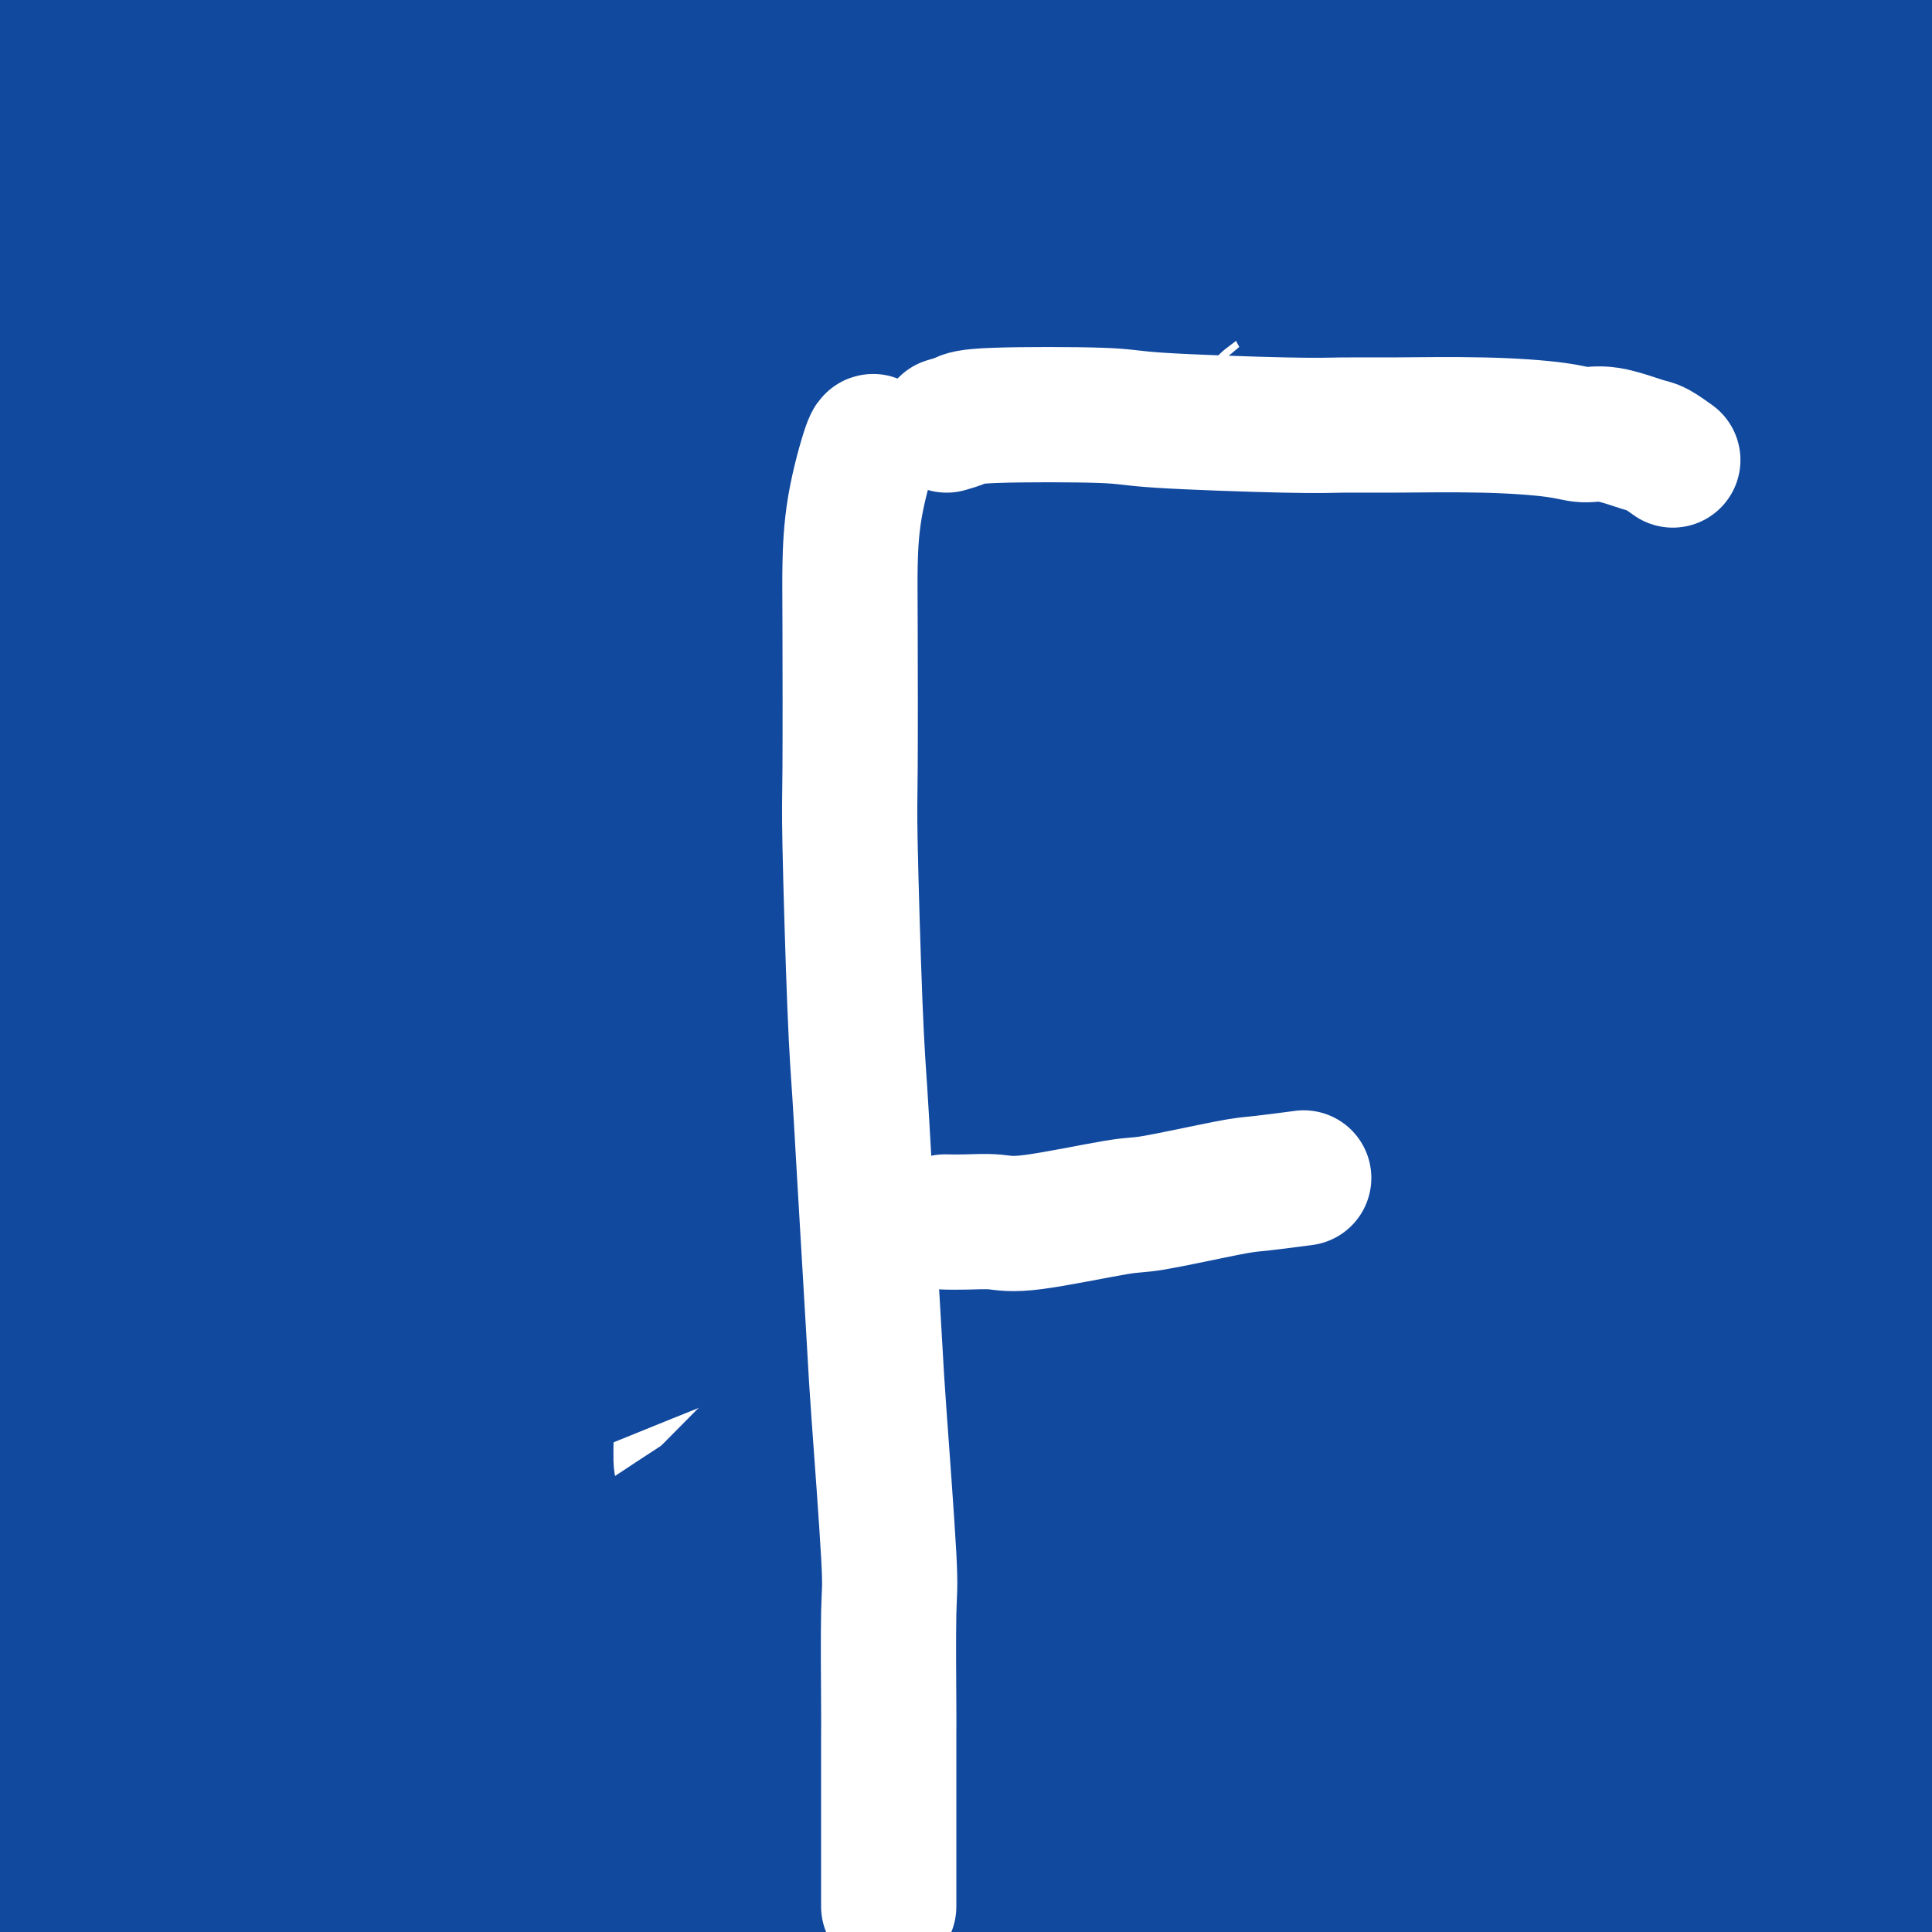 <svg viewBox='0 0 400 400' version='1.1' xmlns='http://www.w3.org/2000/svg' xmlns:xlink='http://www.w3.org/1999/xlink'><rect x="0" y="0" width="400" height="400" fill="#808080" stroke="none"/><g fill='none' stroke='#11499F' stroke-width='28' stroke-linecap='round' stroke-linejoin='round'><path d='M69,98c-0.309,0.292 -0.619,0.584 -1,1c-0.381,0.416 -0.834,0.955 -1,3c-0.166,2.045 -0.044,5.596 0,8c0.044,2.404 0.012,3.660 0,5c-0.012,1.340 -0.003,2.763 0,6c0.003,3.237 0.001,8.289 0,11c-0.001,2.711 -0.000,3.082 0,6c0.000,2.918 0.000,8.383 0,11c-0.000,2.617 -0.000,2.384 0,5c0.000,2.616 0.000,8.079 0,11c-0.000,2.921 -0.000,3.298 0,6c0.000,2.702 0.000,7.728 0,11c-0.000,3.272 -0.000,4.789 0,6c0.000,1.211 0.000,2.115 0,5c-0.000,2.885 -0.000,7.749 0,10c0.000,2.251 0.000,1.887 0,4c-0.000,2.113 -0.000,6.702 0,9c0.000,2.298 0.000,2.306 0,4c-0.000,1.694 -0.000,5.076 0,7c0.000,1.924 0.000,2.392 0,3c-0.000,0.608 -0.000,1.356 0,3c0.000,1.644 0.000,4.184 0,6c-0.000,1.816 -0.000,2.908 0,4'/><path d='M67,243c-0.327,23.922 -0.144,11.226 0,7c0.144,-4.226 0.249,0.019 0,3c-0.249,2.981 -0.851,4.700 -1,6c-0.149,1.300 0.156,2.181 0,4c-0.156,1.819 -0.774,4.575 -1,6c-0.226,1.425 -0.062,1.517 0,3c0.062,1.483 0.021,4.355 0,6c-0.021,1.645 -0.021,2.063 0,4c0.021,1.937 0.062,5.395 0,7c-0.062,1.605 -0.227,1.359 0,3c0.227,1.641 0.846,5.171 1,7c0.154,1.829 -0.156,1.957 0,3c0.156,1.043 0.777,3.002 1,4c0.223,0.998 0.048,1.036 0,2c-0.048,0.964 0.032,2.855 0,4c-0.032,1.145 -0.176,1.543 0,2c0.176,0.457 0.672,0.973 1,2c0.328,1.027 0.487,2.566 1,4c0.513,1.434 1.378,2.762 2,4c0.622,1.238 1.001,2.385 1,3c-0.001,0.615 -0.381,0.697 0,2c0.381,1.303 1.523,3.827 2,5c0.477,1.173 0.288,0.996 1,2c0.712,1.004 2.324,3.189 3,4c0.676,0.811 0.415,0.248 1,1c0.585,0.752 2.016,2.820 3,4c0.984,1.180 1.522,1.471 2,2c0.478,0.529 0.898,1.296 2,2c1.102,0.704 2.886,1.344 4,2c1.114,0.656 1.557,1.328 2,2'/><path d='M92,353c3.879,3.625 4.577,3.189 5,3c0.423,-0.189 0.570,-0.130 3,1c2.430,1.130 7.142,3.330 9,4c1.858,0.670 0.862,-0.191 2,0c1.138,0.191 4.411,1.434 6,2c1.589,0.566 1.496,0.455 3,1c1.504,0.545 4.606,1.747 6,2c1.394,0.253 1.080,-0.444 3,0c1.920,0.444 6.075,2.028 8,3c1.925,0.972 1.620,1.332 4,2c2.380,0.668 7.443,1.643 10,2c2.557,0.357 2.607,0.096 5,0c2.393,-0.096 7.130,-0.026 10,0c2.870,0.026 3.873,0.007 5,0c1.127,-0.007 2.377,-0.002 5,0c2.623,0.002 6.619,0.000 10,0c3.381,-0.000 6.147,-0.000 8,0c1.853,0.000 2.794,0.000 4,0c1.206,-0.000 2.679,-0.000 5,0c2.321,0.000 5.492,0.000 7,0c1.508,-0.000 1.353,-0.000 3,0c1.647,0.000 5.097,0.001 7,0c1.903,-0.001 2.261,-0.003 3,0c0.739,0.003 1.860,0.013 4,0c2.140,-0.013 5.300,-0.048 7,0c1.700,0.048 1.939,0.179 4,0c2.061,-0.179 5.944,-0.666 8,-1c2.056,-0.334 2.284,-0.513 4,-1c1.716,-0.487 4.919,-1.282 7,-2c2.081,-0.718 3.041,-1.359 4,-2'/><path d='M261,367c5.271,-1.459 6.950,-2.105 10,-3c3.050,-0.895 7.472,-2.038 10,-3c2.528,-0.962 3.161,-1.744 4,-2c0.839,-0.256 1.884,0.015 3,0c1.116,-0.015 2.302,-0.316 4,-1c1.698,-0.684 3.908,-1.753 5,-2c1.092,-0.247 1.066,0.326 2,0c0.934,-0.326 2.828,-1.551 4,-2c1.172,-0.449 1.621,-0.121 2,0c0.379,0.121 0.688,0.034 1,0c0.312,-0.034 0.627,-0.017 1,0c0.373,0.017 0.804,0.033 1,0c0.196,-0.033 0.157,-0.114 0,0c-0.157,0.114 -0.433,0.425 0,0c0.433,-0.425 1.573,-1.585 2,-2c0.427,-0.415 0.139,-0.086 1,-1c0.861,-0.914 2.871,-3.072 4,-4c1.129,-0.928 1.377,-0.627 2,-1c0.623,-0.373 1.621,-1.420 2,-2c0.379,-0.580 0.141,-0.695 0,-1c-0.141,-0.305 -0.183,-0.802 0,-1c0.183,-0.198 0.592,-0.099 1,0'/><path d='M320,342c2.166,-2.036 0.581,-1.124 0,-1c-0.581,0.124 -0.157,-0.538 0,-1c0.157,-0.462 0.046,-0.722 0,-1c-0.046,-0.278 -0.029,-0.572 0,-1c0.029,-0.428 0.068,-0.990 0,-1c-0.068,-0.010 -0.242,0.531 0,-1c0.242,-1.531 0.902,-5.135 1,-7c0.098,-1.865 -0.366,-1.991 0,-4c0.366,-2.009 1.562,-5.900 2,-8c0.438,-2.100 0.117,-2.407 0,-5c-0.117,-2.593 -0.030,-7.471 0,-10c0.030,-2.529 0.004,-2.709 0,-5c-0.004,-2.291 0.013,-6.691 0,-9c-0.013,-2.309 -0.056,-2.525 0,-3c0.056,-0.475 0.211,-1.209 0,-3c-0.211,-1.791 -0.789,-4.639 -1,-6c-0.211,-1.361 -0.057,-1.235 0,-3c0.057,-1.765 0.015,-5.423 0,-7c-0.015,-1.577 -0.004,-1.075 0,-3c0.004,-1.925 0.002,-6.278 0,-9c-0.002,-2.722 -0.005,-3.813 0,-5c0.005,-1.187 0.016,-2.469 0,-5c-0.016,-2.531 -0.061,-6.310 0,-10c0.061,-3.690 0.227,-7.292 0,-10c-0.227,-2.708 -0.848,-4.521 -1,-6c-0.152,-1.479 0.165,-2.623 0,-5c-0.165,-2.377 -0.814,-5.986 -1,-8c-0.186,-2.014 0.090,-2.433 0,-4c-0.090,-1.567 -0.545,-4.284 -1,-7'/><path d='M319,194c-0.846,-15.369 -0.963,-9.790 -1,-11c-0.037,-1.210 0.004,-9.207 0,-13c-0.004,-3.793 -0.053,-3.383 0,-4c0.053,-0.617 0.208,-2.263 0,-4c-0.208,-1.737 -0.777,-3.566 -1,-5c-0.223,-1.434 -0.098,-2.475 0,-3c0.098,-0.525 0.170,-0.536 0,-2c-0.170,-1.464 -0.581,-4.380 -1,-6c-0.419,-1.620 -0.844,-1.942 -1,-3c-0.156,-1.058 -0.042,-2.851 0,-5c0.042,-2.149 0.012,-4.653 0,-6c-0.012,-1.347 -0.007,-1.536 0,-2c0.007,-0.464 0.016,-1.203 0,-3c-0.016,-1.797 -0.057,-4.654 0,-6c0.057,-1.346 0.211,-1.183 0,-2c-0.211,-0.817 -0.788,-2.615 -1,-4c-0.212,-1.385 -0.061,-2.357 0,-3c0.061,-0.643 0.030,-0.957 0,-2c-0.030,-1.043 -0.061,-2.816 0,-4c0.061,-1.184 0.214,-1.778 0,-3c-0.214,-1.222 -0.796,-3.070 -1,-4c-0.204,-0.930 -0.029,-0.940 0,-2c0.029,-1.060 -0.086,-3.170 0,-4c0.086,-0.830 0.373,-0.379 0,-1c-0.373,-0.621 -1.407,-2.313 -2,-3c-0.593,-0.687 -0.747,-0.370 -1,-1c-0.253,-0.630 -0.607,-2.208 -1,-3c-0.393,-0.792 -0.827,-0.798 -1,-1c-0.173,-0.202 -0.087,-0.601 0,-1'/><path d='M308,83c-1.521,-3.499 -2.323,-2.246 -3,-2c-0.677,0.246 -1.228,-0.516 -2,-1c-0.772,-0.484 -1.767,-0.690 -3,-1c-1.233,-0.310 -2.706,-0.724 -4,-1c-1.294,-0.276 -2.409,-0.414 -5,-1c-2.591,-0.586 -6.658,-1.621 -9,-2c-2.342,-0.379 -2.958,-0.102 -4,0c-1.042,0.102 -2.511,0.027 -5,0c-2.489,-0.027 -5.997,-0.008 -8,0c-2.003,0.008 -2.502,0.004 -4,0c-1.498,-0.004 -3.997,-0.007 -5,0c-1.003,0.007 -0.512,0.026 -2,0c-1.488,-0.026 -4.955,-0.095 -7,0c-2.045,0.095 -2.667,0.355 -6,1c-3.333,0.645 -9.376,1.674 -13,2c-3.624,0.326 -4.828,-0.053 -6,0c-1.172,0.053 -2.312,0.536 -5,1c-2.688,0.464 -6.924,0.909 -9,1c-2.076,0.091 -1.993,-0.172 -4,0c-2.007,0.172 -6.105,0.778 -8,1c-1.895,0.222 -1.588,0.059 -3,0c-1.412,-0.059 -4.545,-0.015 -6,0c-1.455,0.015 -1.233,0.000 -3,0c-1.767,-0.000 -5.522,0.014 -8,0c-2.478,-0.014 -3.678,-0.056 -5,0c-1.322,0.056 -2.766,0.211 -5,0c-2.234,-0.211 -5.259,-0.789 -7,-1c-1.741,-0.211 -2.200,-0.057 -4,0c-1.800,0.057 -4.943,0.016 -7,0c-2.057,-0.016 -3.029,-0.008 -4,0'/><path d='M144,80c-9.918,-0.142 -8.714,0.004 -9,0c-0.286,-0.004 -2.062,-0.159 -6,0c-3.938,0.159 -10.037,0.631 -13,1c-2.963,0.369 -2.790,0.635 -4,1c-1.210,0.365 -3.803,0.830 -5,1c-1.197,0.170 -0.997,0.045 -2,0c-1.003,-0.045 -3.208,-0.008 -4,0c-0.792,0.008 -0.172,-0.012 -1,0c-0.828,0.012 -3.103,0.055 -4,0c-0.897,-0.055 -0.415,-0.207 -1,0c-0.585,0.207 -2.235,0.774 -3,1c-0.765,0.226 -0.644,0.113 -1,0c-0.356,-0.113 -1.190,-0.224 -2,0c-0.810,0.224 -1.598,0.782 -2,1c-0.402,0.218 -0.419,0.095 -1,0c-0.581,-0.095 -1.725,-0.163 -2,0c-0.275,0.163 0.318,0.558 0,2c-0.318,1.442 -1.548,3.933 -2,6c-0.452,2.067 -0.125,3.712 0,5c0.125,1.288 0.047,2.221 0,5c-0.047,2.779 -0.064,7.405 0,10c0.064,2.595 0.210,3.160 0,7c-0.210,3.840 -0.774,10.954 -1,15c-0.226,4.046 -0.113,5.023 0,6'/><path d='M81,141c-0.380,9.914 -0.831,10.698 -1,11c-0.169,0.302 -0.056,0.122 0,5c0.056,4.878 0.057,14.812 0,19c-0.057,4.188 -0.170,2.629 0,5c0.170,2.371 0.623,8.674 1,12c0.377,3.326 0.678,3.677 1,6c0.322,2.323 0.664,6.617 1,9c0.336,2.383 0.667,2.855 1,5c0.333,2.145 0.668,5.962 1,8c0.332,2.038 0.663,2.298 1,3c0.337,0.702 0.682,1.848 1,4c0.318,2.152 0.611,5.312 1,7c0.389,1.688 0.874,1.903 1,4c0.126,2.097 -0.107,6.074 0,8c0.107,1.926 0.553,1.800 1,4c0.447,2.200 0.893,6.725 1,9c0.107,2.275 -0.126,2.300 0,4c0.126,1.700 0.611,5.075 1,7c0.389,1.925 0.683,2.399 1,4c0.317,1.601 0.658,4.329 1,6c0.342,1.671 0.684,2.287 1,3c0.316,0.713 0.605,1.525 1,3c0.395,1.475 0.894,3.614 1,5c0.106,1.386 -0.182,2.020 0,3c0.182,0.980 0.833,2.305 1,3c0.167,0.695 -0.151,0.761 0,1c0.151,0.239 0.773,0.652 1,1c0.227,0.348 0.061,0.632 0,1c-0.061,0.368 -0.017,0.819 0,1c0.017,0.181 0.009,0.090 0,0'/><path d='M69,110c1.760,-1.427 3.520,-2.853 6,-5c2.480,-2.147 5.679,-5.013 8,-7c2.321,-1.987 3.765,-3.094 5,-4c1.235,-0.906 2.260,-1.612 3,-2c0.740,-0.388 1.194,-0.459 2,-1c0.806,-0.541 1.963,-1.554 3,-2c1.037,-0.446 1.952,-0.326 4,-1c2.048,-0.674 5.227,-2.142 7,-3c1.773,-0.858 2.138,-1.106 3,-2c0.862,-0.894 2.221,-2.436 3,-3c0.779,-0.564 0.979,-0.151 1,0c0.021,0.151 -0.136,0.041 0,0c0.136,-0.041 0.565,-0.011 1,0c0.435,0.011 0.876,0.003 1,0c0.124,-0.003 -0.070,-0.001 0,0c0.070,0.001 0.403,0.000 1,0c0.597,-0.000 1.456,-0.000 2,0c0.544,0.000 0.772,0.000 1,0'/><path d='M120,80c3.881,-1.393 1.583,-0.375 1,0c-0.583,0.375 0.548,0.107 1,0c0.452,-0.107 0.226,-0.054 0,0'/><path d='M69,95c0.200,0.022 0.400,0.044 1,-1c0.600,-1.044 1.600,-3.156 2,-4c0.400,-0.844 0.200,-0.422 0,0'/><path d='M86,12c0.706,0.130 1.412,0.261 0,1c-1.412,0.739 -4.943,2.088 -7,3c-2.057,0.912 -2.641,1.388 -5,2c-2.359,0.612 -6.494,1.360 -9,2c-2.506,0.640 -3.382,1.173 -4,1c-0.618,-0.173 -0.979,-1.050 -5,0c-4.021,1.050 -11.704,4.028 -16,5c-4.296,0.972 -5.206,-0.061 -10,3c-4.794,3.061 -13.472,10.215 -18,14c-4.528,3.785 -4.905,4.202 -7,10c-2.095,5.798 -5.909,16.977 -8,23c-2.091,6.023 -2.459,6.889 -3,12c-0.541,5.111 -1.255,14.468 -2,20c-0.745,5.532 -1.520,7.238 -2,9c-0.480,1.762 -0.664,3.579 -1,6c-0.336,2.421 -0.824,5.447 -1,7c-0.176,1.553 -0.040,1.631 0,2c0.040,0.369 -0.015,1.027 0,1c0.015,-0.027 0.101,-0.738 0,-1c-0.101,-0.262 -0.389,-0.074 0,-5c0.389,-4.926 1.455,-14.965 2,-21c0.545,-6.035 0.569,-8.065 4,-18c3.431,-9.935 10.270,-27.777 14,-37c3.730,-9.223 4.350,-9.829 7,-15c2.650,-5.171 7.328,-14.906 10,-20c2.672,-5.094 3.336,-5.547 4,-6'/><path d='M29,10c6.474,-13.409 5.160,-7.932 5,-6c-0.160,1.932 0.834,0.320 2,-1c1.166,-1.320 2.505,-2.346 2,1c-0.505,3.346 -2.853,11.066 -5,17c-2.147,5.934 -4.092,10.084 -6,14c-1.908,3.916 -3.778,7.600 -8,15c-4.222,7.400 -10.796,18.518 -14,24c-3.204,5.482 -3.040,5.329 -4,7c-0.960,1.671 -3.045,5.164 -4,7c-0.955,1.836 -0.780,2.013 0,0c0.780,-2.013 2.164,-6.217 4,-11c1.836,-4.783 4.124,-10.144 6,-14c1.876,-3.856 3.340,-6.207 10,-16c6.660,-9.793 18.516,-27.027 25,-36c6.484,-8.973 7.594,-9.683 10,-14c2.406,-4.317 6.106,-12.240 8,-16c1.894,-3.760 1.983,-3.359 2,-3c0.017,0.359 -0.037,0.674 0,1c0.037,0.326 0.164,0.663 -3,5c-3.164,4.337 -9.618,12.675 -14,18c-4.382,5.325 -6.693,7.636 -9,10c-2.307,2.364 -4.609,4.781 -8,9c-3.391,4.219 -7.870,10.240 -10,13c-2.130,2.760 -1.911,2.258 -2,2c-0.089,-0.258 -0.486,-0.272 -1,0c-0.514,0.272 -1.146,0.830 1,-4c2.146,-4.830 7.070,-15.047 10,-21c2.930,-5.953 3.866,-7.641 8,-14c4.134,-6.359 11.467,-17.388 15,-23c3.533,-5.612 3.267,-5.806 3,-6'/><path d='M52,-32c4.655,-7.640 3.293,-5.240 4,-6c0.707,-0.760 3.483,-4.681 0,1c-3.483,5.681 -13.224,20.966 -19,29c-5.776,8.034 -7.587,8.819 -13,17c-5.413,8.181 -14.427,23.757 -19,32c-4.573,8.243 -4.705,9.153 -6,12c-1.295,2.847 -3.752,7.633 -5,10c-1.248,2.367 -1.288,2.317 0,0c1.288,-2.317 3.903,-6.901 5,-10c1.097,-3.099 0.676,-4.715 7,-14c6.324,-9.285 19.393,-26.240 28,-37c8.607,-10.760 12.752,-15.325 17,-20c4.248,-4.675 8.598,-9.460 16,-17c7.402,-7.540 17.854,-17.835 23,-23c5.146,-5.165 4.986,-5.201 6,-5c1.014,0.201 3.203,0.639 3,3c-0.203,2.361 -2.798,6.646 -4,10c-1.202,3.354 -1.013,5.776 -8,15c-6.987,9.224 -21.152,25.249 -29,34c-7.848,8.751 -9.379,10.229 -16,16c-6.621,5.771 -18.331,15.836 -24,21c-5.669,5.164 -5.298,5.426 -7,5c-1.702,-0.426 -5.476,-1.542 -7,-2c-1.524,-0.458 -0.798,-0.259 0,-6c0.798,-5.741 1.668,-17.420 3,-25c1.332,-7.580 3.125,-11.059 5,-15c1.875,-3.941 3.833,-8.345 7,-14c3.167,-5.655 7.545,-12.561 10,-16c2.455,-3.439 2.987,-3.411 3,-3c0.013,0.411 -0.494,1.206 -1,2'/><path d='M31,-38c2.564,-4.254 -0.526,0.609 -5,7c-4.474,6.391 -10.333,14.308 -17,26c-6.667,11.692 -14.143,27.157 -17,34c-2.857,6.843 -1.094,5.062 -1,5c0.094,-0.062 -1.480,1.595 -2,2c-0.520,0.405 0.014,-0.444 0,0c-0.014,0.444 -0.576,2.179 0,-2c0.576,-4.179 2.290,-14.274 3,-20c0.710,-5.726 0.417,-7.085 6,-15c5.583,-7.915 17.041,-22.386 24,-30c6.959,-7.614 9.420,-8.372 12,-10c2.580,-1.628 5.280,-4.128 8,-7c2.720,-2.872 5.461,-6.116 6,-6c0.539,0.116 -1.122,3.593 -2,6c-0.878,2.407 -0.971,3.744 -5,10c-4.029,6.256 -11.994,17.431 -17,24c-5.006,6.569 -7.055,8.533 -9,11c-1.945,2.467 -3.787,5.438 -6,9c-2.213,3.562 -4.798,7.714 -6,10c-1.202,2.286 -1.021,2.704 -1,3c0.021,0.296 -0.119,0.469 1,-1c1.119,-1.469 3.497,-4.579 6,-7c2.503,-2.421 5.130,-4.152 13,-11c7.870,-6.848 20.984,-18.811 33,-28c12.016,-9.189 22.934,-15.603 29,-19c6.066,-3.397 7.280,-3.778 9,-5c1.720,-1.222 3.946,-3.286 5,-1c1.054,2.286 0.938,8.923 1,13c0.062,4.077 0.304,5.593 -4,14c-4.304,8.407 -13.152,23.703 -22,39'/><path d='M73,13c-9.355,13.794 -21.741,28.781 -29,37c-7.259,8.219 -9.391,9.672 -12,12c-2.609,2.328 -5.696,5.532 -8,8c-2.304,2.468 -3.825,4.201 -5,5c-1.175,0.799 -2.005,0.666 3,-5c5.005,-5.666 15.846,-16.865 22,-23c6.154,-6.135 7.620,-7.207 18,-18c10.380,-10.793 29.673,-31.307 40,-42c10.327,-10.693 11.689,-11.564 22,-19c10.311,-7.436 29.572,-21.437 39,-28c9.428,-6.563 9.025,-5.687 11,-7c1.975,-1.313 6.329,-4.816 7,-3c0.671,1.816 -2.340,8.950 -4,13c-1.660,4.050 -1.969,5.016 -12,16c-10.031,10.984 -29.783,31.986 -40,43c-10.217,11.014 -10.898,12.041 -25,24c-14.102,11.959 -41.623,34.850 -56,47c-14.377,12.150 -15.608,13.560 -22,20c-6.392,6.440 -17.944,17.909 -23,23c-5.056,5.091 -3.616,3.803 -4,4c-0.384,0.197 -2.592,1.880 -3,1c-0.408,-0.880 0.985,-4.322 1,-6c0.015,-1.678 -1.346,-1.592 4,-11c5.346,-9.408 17.399,-28.310 24,-38c6.601,-9.690 7.749,-10.168 19,-21c11.251,-10.832 32.603,-32.019 44,-43c11.397,-10.981 12.838,-11.758 23,-18c10.162,-6.242 29.044,-17.950 39,-24c9.956,-6.050 10.988,-6.443 13,-6c2.012,0.443 5.006,1.721 8,3'/><path d='M167,-43c0.914,2.010 -0.802,5.534 -4,11c-3.198,5.466 -7.879,12.872 -28,36c-20.121,23.128 -55.680,61.977 -73,81c-17.320,19.023 -16.399,18.220 -24,25c-7.601,6.780 -23.724,21.144 -31,28c-7.276,6.856 -5.706,6.204 -6,6c-0.294,-0.204 -2.452,0.039 -4,1c-1.548,0.961 -2.486,2.639 0,-3c2.486,-5.639 8.395,-18.595 12,-26c3.605,-7.405 4.907,-9.259 17,-23c12.093,-13.741 34.977,-39.368 47,-53c12.023,-13.632 13.184,-15.270 26,-26c12.816,-10.730 37.287,-30.554 50,-40c12.713,-9.446 13.670,-8.516 19,-10c5.330,-1.484 15.035,-5.384 20,-7c4.965,-1.616 5.191,-0.947 1,6c-4.191,6.947 -12.800,20.174 -20,30c-7.200,9.826 -12.992,16.251 -18,22c-5.008,5.749 -9.232,10.823 -23,26c-13.768,15.177 -37.080,40.457 -50,54c-12.920,13.543 -15.446,15.350 -24,23c-8.554,7.650 -23.134,21.145 -30,28c-6.866,6.855 -6.017,7.071 -6,6c0.017,-1.071 -0.798,-3.429 -1,-5c-0.202,-1.571 0.209,-2.357 7,-13c6.791,-10.643 19.960,-31.145 30,-45c10.040,-13.855 16.949,-21.064 23,-28c6.051,-6.936 11.245,-13.598 27,-29c15.755,-15.402 42.073,-39.543 58,-53c15.927,-13.457 21.464,-16.228 27,-19'/><path d='M189,-40c11.836,-7.387 27.927,-16.356 37,-23c9.073,-6.644 11.130,-10.964 10,-4c-1.130,6.964 -5.447,25.210 -18,44c-12.553,18.790 -33.343,38.122 -44,49c-10.657,10.878 -11.180,13.302 -27,29c-15.820,15.698 -46.938,44.671 -64,60c-17.062,15.329 -20.070,17.015 -32,29c-11.930,11.985 -32.783,34.270 -42,45c-9.217,10.730 -6.799,9.907 -8,12c-1.201,2.093 -6.022,7.104 -8,10c-1.978,2.896 -1.113,3.679 -1,0c0.113,-3.679 -0.527,-11.819 0,-19c0.527,-7.181 2.219,-13.402 3,-18c0.781,-4.598 0.649,-7.575 9,-21c8.351,-13.425 25.186,-37.300 34,-50c8.814,-12.700 9.608,-14.225 21,-25c11.392,-10.775 33.382,-30.799 45,-41c11.618,-10.201 12.866,-10.580 22,-17c9.134,-6.420 26.156,-18.883 35,-25c8.844,-6.117 9.511,-5.889 13,-7c3.489,-1.111 9.799,-3.560 13,-5c3.201,-1.440 3.294,-1.871 3,1c-0.294,2.871 -0.975,9.045 -3,15c-2.025,5.955 -5.395,11.690 -8,16c-2.605,4.310 -4.444,7.196 -15,19c-10.556,11.804 -29.830,32.525 -40,44c-10.170,11.475 -11.238,13.705 -23,25c-11.762,11.295 -34.218,31.656 -47,43c-12.782,11.344 -15.891,13.672 -19,16'/><path d='M35,162c-15.059,13.764 -19.706,18.674 -19,15c0.706,-3.674 6.766,-15.931 11,-23c4.234,-7.069 6.641,-8.949 15,-19c8.359,-10.051 22.670,-28.272 40,-47c17.330,-18.728 37.679,-37.964 51,-50c13.321,-12.036 19.614,-16.873 26,-22c6.386,-5.127 12.865,-10.545 24,-18c11.135,-7.455 26.926,-16.947 35,-22c8.074,-5.053 8.433,-5.669 10,-5c1.567,0.669 4.344,2.621 6,4c1.656,1.379 2.192,2.184 -6,12c-8.192,9.816 -25.112,28.642 -34,39c-8.888,10.358 -9.745,12.248 -23,26c-13.255,13.752 -38.907,39.368 -55,55c-16.093,15.632 -22.627,21.281 -30,28c-7.373,6.719 -15.586,14.508 -29,27c-13.414,12.492 -32.031,29.687 -41,38c-8.969,8.313 -8.291,7.744 -10,9c-1.709,1.256 -5.804,4.336 -7,4c-1.196,-0.336 0.507,-4.089 0,-6c-0.507,-1.911 -3.223,-1.979 1,-13c4.223,-11.021 15.386,-32.993 22,-45c6.614,-12.007 8.679,-14.048 21,-29c12.321,-14.952 34.896,-42.816 47,-57c12.104,-14.184 13.735,-14.687 27,-25c13.265,-10.313 38.164,-30.434 52,-41c13.836,-10.566 16.610,-11.575 21,-14c4.390,-2.425 10.397,-6.264 16,-9c5.603,-2.736 10.801,-4.368 16,-6'/><path d='M222,-32c7.331,-1.739 -0.843,8.413 -1,10c-0.157,1.587 7.702,-5.391 -8,14c-15.702,19.391 -54.966,65.150 -74,87c-19.034,21.850 -17.838,19.789 -23,25c-5.162,5.211 -16.684,17.693 -25,26c-8.316,8.307 -13.427,12.437 -25,24c-11.573,11.563 -29.607,30.557 -39,40c-9.393,9.443 -10.146,9.334 -13,12c-2.854,2.666 -7.809,8.108 -10,10c-2.191,1.892 -1.618,0.235 -2,0c-0.382,-0.235 -1.719,0.953 2,-5c3.719,-5.953 12.493,-19.046 17,-26c4.507,-6.954 4.746,-7.770 13,-18c8.254,-10.230 24.522,-29.876 33,-40c8.478,-10.124 9.166,-10.726 17,-20c7.834,-9.274 22.813,-27.219 31,-37c8.187,-9.781 9.582,-11.398 12,-14c2.418,-2.602 5.859,-6.189 9,-10c3.141,-3.811 5.982,-7.845 8,-10c2.018,-2.155 3.212,-2.433 4,-3c0.788,-0.567 1.169,-1.425 1,-1c-0.169,0.425 -0.889,2.133 -1,3c-0.111,0.867 0.387,0.891 -1,5c-1.387,4.109 -4.660,12.301 -8,18c-3.340,5.699 -6.749,8.906 -9,12c-2.251,3.094 -3.346,6.077 -10,17c-6.654,10.923 -18.868,29.787 -26,40c-7.132,10.213 -9.180,11.775 -17,21c-7.820,9.225 -21.410,26.112 -35,43'/><path d='M42,191c-14.224,17.375 -23.785,28.813 -29,35c-5.215,6.187 -6.083,7.124 -9,12c-2.917,4.876 -7.881,13.691 -10,17c-2.119,3.309 -1.392,1.110 -1,0c0.392,-1.110 0.449,-1.132 1,-3c0.551,-1.868 1.596,-5.582 2,-8c0.404,-2.418 0.168,-3.542 6,-12c5.832,-8.458 17.732,-24.251 24,-33c6.268,-8.749 6.905,-10.453 18,-23c11.095,-12.547 32.647,-35.938 44,-48c11.353,-12.062 12.507,-12.797 26,-25c13.493,-12.203 39.324,-35.876 55,-49c15.676,-13.124 21.196,-15.701 27,-20c5.804,-4.299 11.893,-10.321 22,-18c10.107,-7.679 24.231,-17.016 34,-23c9.769,-5.984 15.181,-8.615 18,-10c2.819,-1.385 3.045,-1.523 4,-2c0.955,-0.477 2.638,-1.294 2,1c-0.638,2.294 -3.598,7.698 -5,11c-1.402,3.302 -1.246,4.502 -9,13c-7.754,8.498 -23.417,24.296 -34,35c-10.583,10.704 -16.084,16.315 -21,21c-4.916,4.685 -9.247,8.445 -23,21c-13.753,12.555 -36.929,33.907 -49,45c-12.071,11.093 -13.036,11.928 -25,24c-11.964,12.072 -34.927,35.381 -47,47c-12.073,11.619 -13.257,11.547 -21,20c-7.743,8.453 -22.046,25.430 -29,34c-6.954,8.570 -6.558,8.734 -8,11c-1.442,2.266 -4.721,6.633 -8,11'/><path d='M-3,275c-6.795,8.661 -1.284,2.314 -1,2c0.284,-0.314 -4.659,5.404 -1,0c3.659,-5.404 15.920,-21.931 22,-30c6.080,-8.069 5.978,-7.681 12,-15c6.022,-7.319 18.168,-22.344 24,-30c5.832,-7.656 5.350,-7.941 11,-15c5.650,-7.059 17.432,-20.891 23,-28c5.568,-7.109 4.921,-7.495 10,-13c5.079,-5.505 15.884,-16.130 22,-22c6.116,-5.870 7.544,-6.984 9,-9c1.456,-2.016 2.940,-4.933 8,-10c5.060,-5.067 13.695,-12.282 18,-16c4.305,-3.718 4.281,-3.937 8,-7c3.719,-3.063 11.183,-8.968 15,-12c3.817,-3.032 3.988,-3.189 6,-5c2.012,-1.811 5.865,-5.277 8,-7c2.135,-1.723 2.551,-1.705 3,-2c0.449,-0.295 0.931,-0.904 2,-2c1.069,-1.096 2.724,-2.679 4,-4c1.276,-1.321 2.174,-2.381 3,-3c0.826,-0.619 1.581,-0.797 2,-1c0.419,-0.203 0.503,-0.430 1,-1c0.497,-0.570 1.409,-1.482 2,-2c0.591,-0.518 0.862,-0.641 2,-2c1.138,-1.359 3.145,-3.952 4,-5c0.855,-1.048 0.559,-0.549 3,-3c2.441,-2.451 7.619,-7.852 11,-11c3.381,-3.148 4.966,-4.042 8,-6c3.034,-1.958 7.517,-4.979 12,-8'/><path d='M248,8c3.924,-2.799 3.735,-2.797 4,-3c0.265,-0.203 0.983,-0.611 2,-1c1.017,-0.389 2.331,-0.757 2,0c-0.331,0.757 -2.307,2.640 -3,4c-0.693,1.360 -0.104,2.197 -5,8c-4.896,5.803 -15.278,16.571 -22,24c-6.722,7.429 -9.783,11.520 -13,15c-3.217,3.480 -6.589,6.349 -16,17c-9.411,10.651 -24.860,29.083 -33,38c-8.140,8.917 -8.971,8.320 -19,19c-10.029,10.680 -29.258,32.637 -39,44c-9.742,11.363 -9.999,12.132 -19,23c-9.001,10.868 -26.748,31.836 -37,44c-10.252,12.164 -13.011,15.522 -16,20c-2.989,4.478 -6.208,10.074 -11,18c-4.792,7.926 -11.156,18.183 -14,23c-2.844,4.817 -2.166,4.195 -3,5c-0.834,0.805 -3.178,3.039 -4,4c-0.822,0.961 -0.122,0.650 0,1c0.122,0.350 -0.333,1.360 0,1c0.333,-0.360 1.456,-2.090 2,-3c0.544,-0.910 0.510,-0.998 6,-7c5.490,-6.002 16.504,-17.916 22,-24c5.496,-6.084 5.473,-6.336 13,-16c7.527,-9.664 22.602,-28.739 33,-41c10.398,-12.261 16.117,-17.709 21,-23c4.883,-5.291 8.930,-10.424 22,-24c13.070,-13.576 35.163,-35.593 49,-49c13.837,-13.407 19.419,-18.203 25,-23'/><path d='M195,102c21.910,-20.536 39.686,-35.874 48,-43c8.314,-7.126 7.166,-6.038 22,-18c14.834,-11.962 45.651,-36.973 58,-47c12.349,-10.027 6.229,-5.069 5,-4c-1.229,1.069 2.432,-1.750 4,-3c1.568,-1.250 1.043,-0.931 1,-1c-0.043,-0.069 0.396,-0.525 1,-1c0.604,-0.475 1.372,-0.969 -1,2c-2.372,2.969 -7.883,9.402 -13,15c-5.117,5.598 -9.841,10.361 -13,14c-3.159,3.639 -4.755,6.153 -15,17c-10.245,10.847 -29.140,30.027 -39,40c-9.860,9.973 -10.684,10.738 -23,23c-12.316,12.262 -36.122,36.023 -48,48c-11.878,11.977 -11.827,12.172 -23,25c-11.173,12.828 -33.568,38.288 -45,51c-11.432,12.712 -11.899,12.676 -20,23c-8.101,10.324 -23.836,31.009 -32,41c-8.164,9.991 -8.759,9.290 -13,14c-4.241,4.710 -12.129,14.833 -16,20c-3.871,5.167 -3.725,5.378 -4,6c-0.275,0.622 -0.970,1.655 -2,3c-1.030,1.345 -2.396,3.003 -3,4c-0.604,0.997 -0.448,1.332 0,1c0.448,-0.332 1.186,-1.333 1,-1c-0.186,0.333 -1.296,1.998 3,-4c4.296,-5.998 13.997,-19.659 19,-27c5.003,-7.341 5.309,-8.361 17,-22c11.691,-13.639 34.769,-39.897 50,-57c15.231,-17.103 22.616,-25.052 30,-33'/><path d='M144,188c25.025,-27.508 47.588,-51.277 57,-62c9.412,-10.723 5.674,-8.399 27,-28c21.326,-19.601 67.715,-61.129 88,-79c20.285,-17.871 14.465,-12.087 15,-12c0.535,0.087 7.426,-5.523 12,-9c4.574,-3.477 6.831,-4.820 9,-6c2.169,-1.180 4.250,-2.196 6,-3c1.750,-0.804 3.169,-1.395 4,-2c0.831,-0.605 1.075,-1.224 -2,1c-3.075,2.224 -9.468,7.292 -13,10c-3.532,2.708 -4.205,3.056 -13,11c-8.795,7.944 -25.714,23.483 -34,31c-8.286,7.517 -7.940,7.012 -20,18c-12.060,10.988 -36.528,33.470 -49,45c-12.472,11.530 -12.950,12.107 -25,24c-12.050,11.893 -35.672,35.100 -50,49c-14.328,13.900 -19.362,18.493 -25,24c-5.638,5.507 -11.879,11.929 -22,23c-10.121,11.071 -24.122,26.790 -31,35c-6.878,8.210 -6.632,8.913 -8,11c-1.368,2.087 -4.348,5.560 -6,8c-1.652,2.440 -1.974,3.846 -1,2c0.974,-1.846 3.243,-6.944 4,-10c0.757,-3.056 0.000,-4.072 6,-15c6.000,-10.928 18.755,-31.770 28,-46c9.245,-14.230 14.980,-21.849 20,-29c5.020,-7.151 9.325,-13.834 24,-33c14.675,-19.166 39.720,-50.814 53,-68c13.280,-17.186 14.794,-19.910 25,-32c10.206,-12.090 29.103,-33.545 48,-55'/><path d='M271,-9c10.357,-11.619 12.250,-13.166 20,-22c7.750,-8.834 21.356,-24.954 31,-34c9.644,-9.046 15.326,-11.018 16,-9c0.674,2.018 -3.660,8.025 -8,15c-4.340,6.975 -8.685,14.916 -12,21c-3.315,6.084 -5.599,10.311 -18,27c-12.401,16.689 -34.920,45.841 -47,61c-12.080,15.159 -13.720,16.324 -26,31c-12.280,14.676 -35.199,42.862 -47,57c-11.801,14.138 -12.483,14.229 -19,21c-6.517,6.771 -18.868,20.224 -24,26c-5.132,5.776 -3.045,3.877 -4,5c-0.955,1.123 -4.951,5.269 -2,1c2.951,-4.269 12.848,-16.954 18,-24c5.152,-7.046 5.559,-8.452 20,-25c14.441,-16.548 42.915,-48.237 58,-65c15.085,-16.763 16.782,-18.602 31,-33c14.218,-14.398 40.956,-41.357 55,-55c14.044,-13.643 15.393,-13.971 21,-18c5.607,-4.029 15.470,-11.759 21,-16c5.530,-4.241 6.727,-4.992 3,-3c-3.727,1.992 -12.376,6.727 -20,12c-7.624,5.273 -14.221,11.084 -20,16c-5.779,4.916 -10.740,8.938 -26,22c-15.260,13.062 -40.818,35.166 -54,47c-13.182,11.834 -13.987,13.399 -20,19c-6.013,5.601 -17.234,15.239 -23,20c-5.766,4.761 -6.076,4.646 -2,0c4.076,-4.646 12.538,-13.823 21,-23'/><path d='M214,65c9.457,-11.062 23.601,-27.218 58,-49c34.399,-21.782 89.053,-49.191 101,-47c11.947,2.191 -18.814,33.984 -34,51c-15.186,17.016 -14.797,19.257 -29,35c-14.203,15.743 -42.997,44.988 -58,60c-15.003,15.012 -16.216,15.790 -21,18c-4.784,2.210 -13.139,5.851 -17,7c-3.861,1.149 -3.227,-0.194 7,-13c10.227,-12.806 30.048,-37.074 44,-53c13.952,-15.926 22.034,-23.510 30,-32c7.966,-8.490 15.815,-17.887 29,-30c13.185,-12.113 31.707,-26.941 41,-35c9.293,-8.059 9.359,-9.348 10,-7c0.641,2.348 1.858,8.331 2,12c0.142,3.669 -0.792,5.022 -14,20c-13.208,14.978 -38.691,43.581 -53,59c-14.309,15.419 -17.443,17.654 -28,28c-10.557,10.346 -28.535,28.804 -36,37c-7.465,8.196 -4.416,6.132 -5,7c-0.584,0.868 -4.800,4.668 0,-1c4.800,-5.668 18.617,-20.805 27,-30c8.383,-9.195 11.330,-12.450 29,-27c17.670,-14.550 50.061,-40.396 67,-54c16.939,-13.604 18.427,-14.966 33,-22c14.573,-7.034 42.231,-19.740 56,-26c13.769,-6.260 13.648,-6.074 15,-6c1.352,0.074 4.176,0.037 7,0'/><path d='M475,-33c-6.568,7.896 -33.990,30.636 -53,45c-19.010,14.364 -29.610,20.351 -37,25c-7.390,4.649 -11.572,7.959 -39,24c-27.428,16.041 -78.104,44.814 -98,56c-19.896,11.186 -9.012,4.783 -5,2c4.012,-2.783 1.153,-1.948 3,-4c1.847,-2.052 8.400,-6.990 13,-11c4.600,-4.010 7.248,-7.091 23,-19c15.752,-11.909 44.609,-32.644 60,-44c15.391,-11.356 17.317,-13.332 31,-21c13.683,-7.668 39.122,-21.028 52,-28c12.878,-6.972 13.196,-7.557 15,-8c1.804,-0.443 5.094,-0.742 7,-1c1.906,-0.258 2.427,-0.473 -9,9c-11.427,9.473 -34.802,28.633 -48,39c-13.198,10.367 -16.219,11.939 -32,24c-15.781,12.061 -44.321,34.610 -60,47c-15.679,12.390 -18.497,14.620 -23,18c-4.503,3.380 -10.691,7.911 -16,12c-5.309,4.089 -9.737,7.738 -13,10c-3.263,2.262 -5.359,3.137 1,-2c6.359,-5.137 21.175,-16.286 30,-23c8.825,-6.714 11.660,-8.994 28,-21c16.340,-12.006 46.187,-33.737 64,-46c17.813,-12.263 23.593,-15.056 31,-19c7.407,-3.944 16.441,-9.037 27,-14c10.559,-4.963 22.645,-9.794 29,-13c6.355,-3.206 6.980,-4.786 0,1c-6.980,5.786 -21.566,18.939 -33,29c-11.434,10.061 -19.717,17.031 -28,24'/><path d='M395,58c-22.607,19.311 -48.625,40.587 -62,52c-13.375,11.413 -14.108,12.962 -26,23c-11.892,10.038 -34.945,28.566 -31,26c3.945,-2.566 34.888,-26.227 52,-39c17.112,-12.773 20.394,-14.658 28,-20c7.606,-5.342 19.535,-14.141 29,-20c9.465,-5.859 16.464,-8.776 28,-14c11.536,-5.224 27.608,-12.754 35,-15c7.392,-2.246 6.104,0.790 3,5c-3.104,4.210 -8.025,9.592 -12,14c-3.975,4.408 -7.003,7.842 -22,20c-14.997,12.158 -41.962,33.042 -57,44c-15.038,10.958 -18.148,11.991 -27,18c-8.852,6.009 -23.445,16.993 -30,22c-6.555,5.007 -5.072,4.037 -6,5c-0.928,0.963 -4.267,3.858 -1,0c3.267,-3.858 13.142,-14.471 19,-21c5.858,-6.529 7.701,-8.976 22,-19c14.299,-10.024 41.056,-27.624 56,-37c14.944,-9.376 18.075,-10.526 29,-16c10.925,-5.474 29.643,-15.271 38,-20c8.357,-4.729 6.353,-4.389 7,-5c0.647,-0.611 3.947,-2.171 2,0c-1.947,2.171 -9.139,8.075 -24,19c-14.861,10.925 -37.391,26.872 -52,37c-14.609,10.128 -21.297,14.436 -28,19c-6.703,4.564 -13.420,9.383 -23,16c-9.580,6.617 -22.023,15.034 -28,19c-5.977,3.966 -5.489,3.483 -5,3'/><path d='M309,174c-18.520,13.022 3.180,-1.422 7,-5c3.820,-3.578 -10.240,3.712 16,-12c26.240,-15.712 92.781,-54.425 119,-70c26.219,-15.575 12.115,-8.012 -1,1c-13.115,9.012 -25.243,19.471 -33,26c-7.757,6.529 -11.143,9.127 -27,20c-15.857,10.873 -44.184,30.021 -59,40c-14.816,9.979 -16.122,10.790 -23,15c-6.878,4.210 -19.329,11.819 -24,15c-4.671,3.181 -1.564,1.933 -1,2c0.564,0.067 -1.417,1.450 6,-5c7.417,-6.450 24.231,-20.731 34,-29c9.769,-8.269 12.493,-10.524 25,-20c12.507,-9.476 34.797,-26.173 47,-35c12.203,-8.827 14.319,-9.783 18,-12c3.681,-2.217 8.928,-5.694 10,-7c1.072,-1.306 -2.031,-0.440 -4,0c-1.969,0.440 -2.804,0.455 -18,8c-15.196,7.545 -44.752,22.620 -61,31c-16.248,8.380 -19.188,10.066 -33,18c-13.812,7.934 -38.496,22.115 -51,29c-12.504,6.885 -12.829,6.473 -14,7c-1.171,0.527 -3.187,1.992 -4,3c-0.813,1.008 -0.422,1.560 10,-5c10.422,-6.560 30.876,-20.233 45,-29c14.124,-8.767 21.918,-12.630 30,-17c8.082,-4.370 16.452,-9.249 29,-15c12.548,-5.751 29.274,-12.376 46,-19'/><path d='M398,109c13.705,-4.837 10.466,0.070 18,-4c7.534,-4.070 25.840,-17.116 -2,8c-27.840,25.116 -101.827,88.396 -131,113c-29.173,24.604 -13.530,10.533 -10,7c3.530,-3.533 -5.051,3.472 -5,4c0.051,0.528 8.734,-5.420 14,-9c5.266,-3.580 7.116,-4.791 21,-15c13.884,-10.209 39.801,-29.417 54,-40c14.199,-10.583 16.679,-12.540 27,-19c10.321,-6.460 28.484,-17.422 37,-23c8.516,-5.578 7.385,-5.770 7,-5c-0.385,0.770 -0.024,2.503 -3,6c-2.976,3.497 -9.289,8.760 -14,13c-4.711,4.240 -7.820,7.459 -22,20c-14.180,12.541 -39.429,34.405 -53,46c-13.571,11.595 -15.462,12.922 -23,20c-7.538,7.078 -20.724,19.909 -27,26c-6.276,6.091 -5.642,5.444 -5,5c0.642,-0.444 1.293,-0.685 2,-1c0.707,-0.315 1.471,-0.703 13,-9c11.529,-8.297 33.821,-24.502 46,-33c12.179,-8.498 14.243,-9.287 25,-15c10.757,-5.713 30.207,-16.349 40,-22c9.793,-5.651 9.931,-6.315 10,-5c0.069,1.315 0.070,4.610 -3,9c-3.070,4.390 -9.211,9.874 -15,15c-5.789,5.126 -11.225,9.893 -24,20c-12.775,10.107 -32.887,25.553 -53,41'/><path d='M322,262c-16.009,13.035 -17.530,15.122 -22,18c-4.470,2.878 -11.888,6.545 -12,6c-0.112,-0.545 7.082,-5.304 25,-18c17.918,-12.696 46.558,-33.329 62,-44c15.442,-10.671 17.684,-11.380 31,-19c13.316,-7.620 37.707,-22.151 50,-29c12.293,-6.849 12.488,-6.015 13,-7c0.512,-0.985 1.339,-3.787 1,-5c-0.339,-1.213 -1.846,-0.837 -15,7c-13.154,7.837 -37.954,23.133 -54,33c-16.046,9.867 -23.336,14.303 -31,19c-7.664,4.697 -15.700,9.654 -30,20c-14.300,10.346 -34.862,26.082 -45,34c-10.138,7.918 -9.851,8.018 -12,10c-2.149,1.982 -6.733,5.846 -10,8c-3.267,2.154 -5.217,2.598 0,0c5.217,-2.598 17.600,-8.238 25,-12c7.400,-3.762 9.818,-5.645 24,-15c14.182,-9.355 40.129,-26.182 55,-35c14.871,-8.818 18.665,-9.627 24,-12c5.335,-2.373 12.210,-6.308 18,-9c5.790,-2.692 10.496,-4.139 13,-5c2.504,-0.861 2.805,-1.135 -5,6c-7.805,7.135 -23.716,21.680 -33,30c-9.284,8.320 -11.942,10.416 -24,21c-12.058,10.584 -33.516,29.657 -45,40c-11.484,10.343 -12.996,11.955 -17,16c-4.004,4.045 -10.502,10.522 -17,17'/><path d='M291,337c-28.066,24.308 -27.731,20.079 10,-4c37.731,-24.079 112.857,-68.007 147,-87c34.143,-18.993 27.302,-13.053 20,-8c-7.302,5.053 -15.065,9.217 -30,20c-14.935,10.783 -37.042,28.185 -51,39c-13.958,10.815 -19.768,15.044 -26,20c-6.232,4.956 -12.885,10.638 -21,18c-8.115,7.362 -17.693,16.403 -22,21c-4.307,4.597 -3.342,4.748 -3,5c0.342,0.252 0.061,0.603 0,1c-0.061,0.397 0.098,0.840 8,-4c7.902,-4.840 23.547,-14.961 32,-21c8.453,-6.039 9.714,-7.995 20,-15c10.286,-7.005 29.597,-19.060 40,-25c10.403,-5.940 11.897,-5.766 15,-7c3.103,-1.234 7.814,-3.875 10,-5c2.186,-1.125 1.848,-0.732 2,-1c0.152,-0.268 0.796,-1.197 -8,4c-8.796,5.197 -27.030,16.519 -37,23c-9.970,6.481 -11.677,8.122 -22,16c-10.323,7.878 -29.263,21.992 -39,29c-9.737,7.008 -10.270,6.909 -13,9c-2.730,2.091 -7.658,6.371 -10,8c-2.342,1.629 -2.098,0.608 -1,0c1.098,-0.608 3.049,-0.804 5,-1'/><path d='M317,372c5.825,-2.328 18.386,-7.649 31,-14c12.614,-6.351 25.279,-13.733 46,-26c20.721,-12.267 49.497,-29.420 60,-36c10.503,-6.580 2.734,-2.588 -11,5c-13.734,7.588 -33.434,18.771 -45,26c-11.566,7.229 -15.000,10.503 -27,19c-12.000,8.497 -32.567,22.217 -43,29c-10.433,6.783 -10.732,6.628 -13,8c-2.268,1.372 -6.503,4.272 -9,6c-2.497,1.728 -3.254,2.285 1,0c4.254,-2.285 13.521,-7.411 21,-12c7.479,-4.589 13.171,-8.639 18,-12c4.829,-3.361 8.794,-6.032 18,-12c9.206,-5.968 23.653,-15.231 31,-20c7.347,-4.769 7.594,-5.042 9,-6c1.406,-0.958 3.971,-2.600 6,-4c2.029,-1.400 3.521,-2.556 -2,1c-5.521,3.556 -18.057,11.825 -26,17c-7.943,5.175 -11.295,7.256 -22,15c-10.705,7.744 -28.763,21.151 -38,28c-9.237,6.849 -9.651,7.141 -12,10c-2.349,2.859 -6.631,8.284 -8,10c-1.369,1.716 0.176,-0.276 1,-1c0.824,-0.724 0.928,-0.180 6,-5c5.072,-4.820 15.112,-15.003 27,-26c11.888,-10.997 25.624,-22.807 34,-30c8.376,-7.193 11.393,-9.769 15,-13c3.607,-3.231 7.803,-7.115 12,-11'/><path d='M397,318c17.350,-15.657 13.223,-11.800 13,-12c-0.223,-0.200 3.456,-4.458 5,-6c1.544,-1.542 0.953,-0.367 1,0c0.047,0.367 0.731,-0.075 1,0c0.269,0.075 0.123,0.667 3,2c2.877,1.333 8.777,3.406 12,4c3.223,0.594 3.768,-0.290 5,4c1.232,4.290 3.152,13.756 4,19c0.848,5.244 0.623,6.267 -2,15c-2.623,8.733 -7.645,25.177 -12,35c-4.355,9.823 -8.043,13.024 -11,17c-2.957,3.976 -5.182,8.729 -11,15c-5.818,6.271 -15.230,14.062 -20,18c-4.770,3.938 -4.899,4.022 -8,4c-3.101,-0.022 -9.174,-0.149 -12,0c-2.826,0.149 -2.406,0.576 -3,-5c-0.594,-5.576 -2.203,-17.154 -3,-23c-0.797,-5.846 -0.782,-5.962 1,-14c1.782,-8.038 5.330,-24.000 8,-34c2.670,-10.000 4.462,-14.037 6,-18c1.538,-3.963 2.821,-7.851 8,-17c5.179,-9.149 14.254,-23.559 19,-31c4.746,-7.441 5.165,-7.913 10,-13c4.835,-5.087 14.088,-14.788 19,-20c4.912,-5.212 5.485,-5.935 9,-8c3.515,-2.065 9.973,-5.471 13,-7c3.027,-1.529 2.623,-1.181 4,0c1.377,1.181 4.536,3.195 6,6c1.464,2.805 1.232,6.403 1,10'/><path d='M463,259c1.374,3.757 4.310,8.149 -1,32c-5.310,23.851 -18.867,67.161 -27,88c-8.133,20.839 -10.841,19.206 -13,20c-2.159,0.794 -3.768,4.015 -7,6c-3.232,1.985 -8.087,2.734 -11,3c-2.913,0.266 -3.885,0.047 -5,0c-1.115,-0.047 -2.372,0.076 -4,-3c-1.628,-3.076 -3.625,-9.350 -5,-13c-1.375,-3.650 -2.128,-4.675 -2,-11c0.128,-6.325 1.136,-17.949 2,-24c0.864,-6.051 1.582,-6.529 5,-12c3.418,-5.471 9.536,-15.934 13,-21c3.464,-5.066 4.276,-4.736 7,-6c2.724,-1.264 7.362,-4.124 10,-5c2.638,-0.876 3.277,0.231 4,0c0.723,-0.231 1.529,-1.800 3,2c1.471,3.800 3.606,12.969 5,18c1.394,5.031 2.048,5.924 2,14c-0.048,8.076 -0.797,23.336 -1,31c-0.203,7.664 0.140,7.730 -1,13c-1.140,5.270 -3.764,15.742 -5,21c-1.236,5.258 -1.083,5.303 -2,6c-0.917,0.697 -2.903,2.048 -4,3c-1.097,0.952 -1.305,1.507 -3,-1c-1.695,-2.507 -4.877,-8.074 -7,-13c-2.123,-4.926 -3.187,-9.211 -4,-13c-0.813,-3.789 -1.375,-7.083 -2,-15c-0.625,-7.917 -1.312,-20.459 -2,-33'/><path d='M408,346c-0.411,-9.957 0.560,-10.851 1,-17c0.440,-6.149 0.347,-17.553 3,-30c2.653,-12.447 8.050,-25.937 11,-31c2.950,-5.063 3.452,-1.697 4,-1c0.548,0.697 1.143,-1.273 2,1c0.857,2.273 1.975,8.790 3,12c1.025,3.210 1.957,3.111 2,10c0.043,6.889 -0.803,20.764 -1,28c-0.197,7.236 0.253,7.832 -2,16c-2.253,8.168 -7.210,23.908 -10,32c-2.790,8.092 -3.412,8.536 -8,13c-4.588,4.464 -13.140,12.946 -18,17c-4.860,4.054 -6.027,3.679 -8,4c-1.973,0.321 -4.753,1.339 -9,1c-4.247,-0.339 -9.961,-2.033 -13,-3c-3.039,-0.967 -3.403,-1.207 -5,-7c-1.597,-5.793 -4.425,-17.139 -6,-23c-1.575,-5.861 -1.895,-6.236 -1,-14c0.895,-7.764 3.007,-22.918 4,-31c0.993,-8.082 0.868,-9.094 3,-15c2.132,-5.906 6.520,-16.707 10,-23c3.480,-6.293 6.050,-8.079 8,-10c1.950,-1.921 3.280,-3.977 8,-7c4.720,-3.023 12.831,-7.012 17,-9c4.169,-1.988 4.396,-1.976 8,-2c3.604,-0.024 10.586,-0.083 14,0c3.414,0.083 3.261,0.310 4,4c0.739,3.690 2.369,10.845 4,18'/><path d='M433,279c0.792,6.178 -1.226,10.622 0,12c1.226,1.378 5.698,-0.310 -1,13c-6.698,13.310 -24.565,41.620 -32,52c-7.435,10.380 -4.436,2.832 -4,0c0.436,-2.832 -1.690,-0.949 -3,0c-1.310,0.949 -1.805,0.963 -3,-2c-1.195,-2.963 -3.092,-8.905 -4,-13c-0.908,-4.095 -0.829,-6.345 -1,-9c-0.171,-2.655 -0.593,-5.716 0,-13c0.593,-7.284 2.201,-18.790 3,-25c0.799,-6.210 0.788,-7.124 2,-12c1.212,-4.876 3.646,-13.713 5,-18c1.354,-4.287 1.629,-4.022 3,-6c1.371,-1.978 3.838,-6.197 5,-8c1.162,-1.803 1.017,-1.188 2,-1c0.983,0.188 3.092,-0.051 4,1c0.908,1.051 0.615,3.391 1,5c0.385,1.609 1.450,2.486 2,10c0.550,7.514 0.586,21.667 1,29c0.414,7.333 1.206,7.848 1,18c-0.206,10.152 -1.409,29.940 -2,40c-0.591,10.060 -0.569,10.391 -2,19c-1.431,8.609 -4.315,25.495 -6,34c-1.685,8.505 -2.171,8.630 -5,12c-2.829,3.370 -8.001,9.986 -11,13c-2.999,3.014 -3.824,2.426 -5,3c-1.176,0.574 -2.701,2.308 -5,2c-2.299,-0.308 -5.371,-2.660 -7,-5c-1.629,-2.340 -1.814,-4.670 -2,-7'/><path d='M369,423c0.180,-5.807 1.628,-16.824 1,-22c-0.628,-5.176 -3.334,-4.509 3,-12c6.334,-7.491 21.709,-23.139 28,-29c6.291,-5.861 3.498,-1.935 3,-1c-0.498,0.935 1.299,-1.121 -2,1c-3.299,2.121 -11.695,8.419 -19,13c-7.305,4.581 -13.518,7.446 -19,10c-5.482,2.554 -10.232,4.797 -24,12c-13.768,7.203 -36.555,19.365 -49,26c-12.445,6.635 -14.549,7.744 -22,11c-7.451,3.256 -20.248,8.659 -26,11c-5.752,2.341 -4.457,1.620 -5,2c-0.543,0.380 -2.923,1.863 1,1c3.923,-0.863 14.148,-4.070 20,-6c5.852,-1.930 7.332,-2.583 18,-6c10.668,-3.417 30.526,-9.596 41,-13c10.474,-3.404 11.565,-4.031 20,-6c8.435,-1.969 24.215,-5.281 32,-7c7.785,-1.719 7.576,-1.846 11,-3c3.424,-1.154 10.480,-3.335 14,-4c3.520,-0.665 3.505,0.186 3,0c-0.505,-0.186 -1.501,-1.409 -4,-2c-2.499,-0.591 -6.502,-0.548 -9,-1c-2.498,-0.452 -3.490,-1.397 -12,-2c-8.510,-0.603 -24.539,-0.863 -33,-1c-8.461,-0.137 -9.355,-0.152 -17,0c-7.645,0.152 -22.041,0.472 -30,1c-7.959,0.528 -9.479,1.264 -11,2'/><path d='M282,398c-11.862,1.189 -12.517,2.662 -13,3c-0.483,0.338 -0.794,-0.459 -2,0c-1.206,0.459 -3.306,2.176 -4,3c-0.694,0.824 0.020,0.757 0,1c-0.020,0.243 -0.772,0.797 -1,1c-0.228,0.203 0.068,0.054 -1,0c-1.068,-0.054 -3.499,-0.012 -5,0c-1.501,0.012 -2.071,-0.007 -5,0c-2.929,0.007 -8.216,0.038 -11,0c-2.784,-0.038 -3.064,-0.147 -6,0c-2.936,0.147 -8.529,0.548 -12,1c-3.471,0.452 -4.821,0.955 -6,1c-1.179,0.045 -2.189,-0.367 -5,0c-2.811,0.367 -7.424,1.513 -10,2c-2.576,0.487 -3.114,0.316 -5,1c-1.886,0.684 -5.118,2.223 -7,3c-1.882,0.777 -2.413,0.793 -3,1c-0.587,0.207 -1.231,0.604 -3,1c-1.769,0.396 -4.664,0.792 -6,1c-1.336,0.208 -1.114,0.227 -3,0c-1.886,-0.227 -5.878,-0.701 -8,-1c-2.122,-0.299 -2.372,-0.424 -5,-1c-2.628,-0.576 -7.634,-1.603 -10,-2c-2.366,-0.397 -2.093,-0.164 -5,-1c-2.907,-0.836 -8.996,-2.739 -12,-4c-3.004,-1.261 -2.924,-1.878 -6,-3c-3.076,-1.122 -9.307,-2.749 -13,-4c-3.693,-1.251 -4.846,-2.125 -6,-3'/><path d='M109,398c-9.398,-3.374 -14.392,-4.810 -15,-5c-0.608,-0.190 3.169,0.867 -8,-3c-11.169,-3.867 -37.285,-12.657 -48,-16c-10.715,-3.343 -6.030,-1.239 -6,-1c0.030,0.239 -4.597,-1.386 -7,-2c-2.403,-0.614 -2.584,-0.217 -3,0c-0.416,0.217 -1.067,0.255 -2,0c-0.933,-0.255 -2.148,-0.804 -3,-1c-0.852,-0.196 -1.341,-0.038 -2,0c-0.659,0.038 -1.487,-0.044 -2,0c-0.513,0.044 -0.710,0.213 -1,0c-0.290,-0.213 -0.673,-0.807 -1,-1c-0.327,-0.193 -0.597,0.017 -1,0c-0.403,-0.017 -0.939,-0.260 -1,0c-0.061,0.260 0.354,1.024 1,0c0.646,-1.024 1.525,-3.834 2,-5c0.475,-1.166 0.548,-0.687 2,-4c1.452,-3.313 4.285,-10.417 6,-14c1.715,-3.583 2.313,-3.645 5,-8c2.687,-4.355 7.462,-13.002 10,-18c2.538,-4.998 2.837,-6.346 4,-8c1.163,-1.654 3.189,-3.616 5,-6c1.811,-2.384 3.405,-5.192 5,-8'/><path d='M49,298c6.569,-11.078 3.492,-3.272 3,-3c-0.492,0.272 1.603,-6.991 2,0c0.397,6.991 -0.902,28.237 -2,39c-1.098,10.763 -1.995,11.043 -3,14c-1.005,2.957 -2.118,8.593 -3,13c-0.882,4.407 -1.533,7.587 -3,12c-1.467,4.413 -3.748,10.061 -5,13c-1.252,2.939 -1.473,3.169 -2,4c-0.527,0.831 -1.360,2.262 -2,3c-0.640,0.738 -1.088,0.784 -2,0c-0.912,-0.784 -2.288,-2.399 -3,-3c-0.712,-0.601 -0.762,-0.189 -1,-4c-0.238,-3.811 -0.666,-11.844 -1,-16c-0.334,-4.156 -0.574,-4.434 -1,-9c-0.426,-4.566 -1.039,-13.420 -1,-19c0.039,-5.580 0.731,-7.887 1,-10c0.269,-2.113 0.114,-4.031 1,-8c0.886,-3.969 2.814,-9.988 4,-13c1.186,-3.012 1.630,-3.016 3,-4c1.370,-0.984 3.665,-2.948 5,-4c1.335,-1.052 1.710,-1.192 3,-1c1.290,0.192 3.494,0.716 5,2c1.506,1.284 2.314,3.327 3,5c0.686,1.673 1.251,2.976 2,10c0.749,7.024 1.681,19.769 2,27c0.319,7.231 0.024,8.949 0,15c-0.024,6.051 0.224,16.437 0,22c-0.224,5.563 -0.921,6.304 -2,8c-1.079,1.696 -2.539,4.348 -4,7'/><path d='M48,398c-1.654,2.027 -2.789,-0.406 -4,1c-1.211,1.406 -2.497,6.652 -10,-1c-7.503,-7.652 -21.222,-28.202 -27,-38c-5.778,-9.798 -3.615,-8.843 -3,-10c0.615,-1.157 -0.320,-4.427 -1,-12c-0.680,-7.573 -1.107,-19.448 -1,-26c0.107,-6.552 0.746,-7.779 2,-12c1.254,-4.221 3.123,-11.436 4,-15c0.877,-3.564 0.760,-3.479 4,-5c3.240,-1.521 9.835,-4.650 14,-6c4.165,-1.350 5.898,-0.921 8,-1c2.102,-0.079 4.572,-0.666 9,2c4.428,2.666 10.813,8.585 14,12c3.187,3.415 3.177,4.325 5,12c1.823,7.675 5.478,22.114 7,30c1.522,7.886 0.912,9.219 0,18c-0.912,8.781 -2.127,25.009 -3,33c-0.873,7.991 -1.404,7.743 -6,13c-4.596,5.257 -13.258,16.018 -18,21c-4.742,4.982 -5.565,4.184 -10,5c-4.435,0.816 -12.483,3.246 -17,4c-4.517,0.754 -5.504,-0.169 -7,0c-1.496,0.169 -3.502,1.430 -6,-1c-2.498,-2.430 -5.490,-8.552 -7,-12c-1.510,-3.448 -1.539,-4.223 -2,-10c-0.461,-5.777 -1.355,-16.555 -2,-23c-0.645,-6.445 -1.041,-8.556 -1,-12c0.041,-3.444 0.521,-8.222 1,-13'/><path d='M-9,352c0.993,-14.862 4.475,-28.016 8,-35c3.525,-6.984 7.093,-7.797 7,-10c-0.093,-2.203 -3.848,-5.796 8,-7c11.848,-1.204 39.300,-0.021 50,2c10.700,2.021 4.648,4.878 3,7c-1.648,2.122 1.108,3.508 2,11c0.892,7.492 -0.080,21.090 0,28c0.080,6.910 1.213,7.131 -2,13c-3.213,5.869 -10.772,17.386 -15,23c-4.228,5.614 -5.126,5.324 -11,9c-5.874,3.676 -16.725,11.319 -22,15c-5.275,3.681 -4.974,3.400 -8,4c-3.026,0.600 -9.377,2.081 -12,3c-2.623,0.919 -1.517,1.276 -2,0c-0.483,-1.276 -2.556,-4.185 -3,-7c-0.444,-2.815 0.739,-5.536 1,-8c0.261,-2.464 -0.400,-4.670 2,-11c2.400,-6.330 7.862,-16.784 11,-22c3.138,-5.216 3.952,-5.193 10,-8c6.048,-2.807 17.330,-8.442 23,-11c5.670,-2.558 5.726,-2.037 9,-2c3.274,0.037 9.764,-0.408 13,-1c3.236,-0.592 3.219,-1.330 4,1c0.781,2.330 2.361,7.726 3,11c0.639,3.274 0.336,4.424 -1,9c-1.336,4.576 -3.706,12.578 -6,17c-2.294,4.422 -4.513,5.263 -7,7c-2.487,1.737 -5.244,4.368 -8,7'/><path d='M48,397c-7.742,6.117 -19.598,14.410 -20,15c-0.402,0.590 10.649,-6.522 17,-11c6.351,-4.478 8.003,-6.320 11,-9c2.997,-2.680 7.340,-6.197 11,-9c3.660,-2.803 6.638,-4.892 11,-8c4.362,-3.108 10.106,-7.233 13,-9c2.894,-1.767 2.936,-1.175 3,-1c0.064,0.175 0.150,-0.069 0,0c-0.150,0.069 -0.536,0.449 -6,3c-5.464,2.551 -16.006,7.272 -22,10c-5.994,2.728 -7.442,3.462 -15,7c-7.558,3.538 -21.228,9.880 -28,13c-6.772,3.120 -6.647,3.017 -9,4c-2.353,0.983 -7.184,3.052 -9,4c-1.816,0.948 -0.617,0.774 -1,1c-0.383,0.226 -2.348,0.851 0,-2c2.348,-2.851 9.009,-9.178 13,-13c3.991,-3.822 5.312,-5.139 13,-10c7.688,-4.861 21.744,-13.264 30,-18c8.256,-4.736 10.712,-5.803 14,-7c3.288,-1.197 7.406,-2.524 13,-4c5.594,-1.476 12.662,-3.102 16,-4c3.338,-0.898 2.944,-1.066 3,0c0.056,1.066 0.561,3.368 1,5c0.439,1.632 0.810,2.593 -3,7c-3.810,4.407 -11.803,12.259 -17,17c-5.197,4.741 -7.599,6.370 -10,8'/><path d='M77,386c-6.889,6.167 -10.612,9.084 -15,12c-4.388,2.916 -9.442,5.832 -5,3c4.442,-2.832 18.380,-11.413 25,-16c6.620,-4.587 5.923,-5.179 7,-6c1.077,-0.821 3.929,-1.871 6,-3c2.071,-1.129 3.360,-2.337 4,-3c0.640,-0.663 0.631,-0.783 1,-1c0.369,-0.217 1.117,-0.533 0,1c-1.117,1.533 -4.100,4.913 -6,7c-1.900,2.087 -2.718,2.881 -5,5c-2.282,2.119 -6.027,5.562 -8,7c-1.973,1.438 -2.173,0.870 -2,1c0.173,0.130 0.718,0.959 2,1c1.282,0.041 3.301,-0.704 5,-1c1.699,-0.296 3.079,-0.142 10,-2c6.921,-1.858 19.382,-5.728 26,-8c6.618,-2.272 7.394,-2.947 12,-4c4.606,-1.053 13.043,-2.485 17,-3c3.957,-0.515 3.435,-0.114 4,0c0.565,0.114 2.217,-0.060 1,4c-1.217,4.060 -5.304,12.355 -8,17c-2.696,4.645 -4.003,5.641 -9,11c-4.997,5.359 -13.686,15.082 -18,20c-4.314,4.918 -4.253,5.030 -5,6c-0.747,0.970 -2.303,2.796 -3,4c-0.697,1.204 -0.534,1.786 3,-2c3.534,-3.786 10.438,-11.939 16,-18c5.562,-6.061 9.781,-10.031 14,-14'/><path d='M146,404c11.627,-11.197 24.195,-22.190 33,-30c8.805,-7.810 13.849,-12.437 12,-10c-1.849,2.437 -10.590,11.939 -21,21c-10.410,9.061 -22.489,17.681 -29,23c-6.511,5.319 -7.452,7.336 -10,10c-2.548,2.664 -6.701,5.974 -9,8c-2.299,2.026 -2.743,2.769 0,1c2.743,-1.769 8.674,-6.049 14,-10c5.326,-3.951 10.048,-7.573 14,-11c3.952,-3.427 7.134,-6.658 16,-13c8.866,-6.342 23.417,-15.796 35,-22c11.583,-6.204 20.199,-9.160 25,-11c4.801,-1.840 5.788,-2.565 7,-3c1.212,-0.435 2.650,-0.580 4,-1c1.350,-0.420 2.612,-1.117 0,3c-2.612,4.117 -9.097,13.046 -13,18c-3.903,4.954 -5.224,5.932 -12,12c-6.776,6.068 -19.006,17.227 -25,23c-5.994,5.773 -5.752,6.161 -8,8c-2.248,1.839 -6.987,5.128 -8,6c-1.013,0.872 1.699,-0.674 5,-3c3.301,-2.326 7.189,-5.433 10,-8c2.811,-2.567 4.543,-4.594 13,-11c8.457,-6.406 23.638,-17.191 32,-23c8.362,-5.809 9.905,-6.641 15,-10c5.095,-3.359 13.741,-9.245 18,-12c4.259,-2.755 4.129,-2.377 4,-2'/><path d='M268,357c14.830,-10.114 3.404,-0.899 0,2c-3.404,2.899 1.214,-0.519 -19,16c-20.214,16.519 -65.259,52.973 -83,67c-17.741,14.027 -8.178,5.626 -3,1c5.178,-4.626 5.971,-5.478 9,-8c3.029,-2.522 8.294,-6.713 12,-10c3.706,-3.287 5.854,-5.668 15,-13c9.146,-7.332 25.292,-19.614 34,-26c8.708,-6.386 9.980,-6.875 16,-10c6.020,-3.125 16.790,-8.886 22,-12c5.210,-3.114 4.860,-3.581 5,-2c0.140,1.581 0.771,5.208 -1,9c-1.771,3.792 -5.944,7.747 -9,11c-3.056,3.253 -4.994,5.805 -12,14c-7.006,8.195 -19.081,22.034 -25,29c-5.919,6.966 -5.683,7.060 -8,9c-2.317,1.940 -7.188,5.725 -10,8c-2.812,2.275 -3.565,3.038 0,0c3.565,-3.038 11.446,-9.879 16,-14c4.554,-4.121 5.780,-5.524 16,-13c10.220,-7.476 29.435,-21.025 41,-29c11.565,-7.975 15.479,-10.377 20,-13c4.521,-2.623 9.650,-5.466 17,-9c7.350,-3.534 16.920,-7.759 22,-10c5.080,-2.241 5.671,-2.498 5,0c-0.671,2.498 -2.604,7.749 -4,11c-1.396,3.251 -2.256,4.500 -9,11c-6.744,6.500 -19.372,18.250 -32,30'/><path d='M303,406c-12.022,10.139 -26.076,20.486 -35,28c-8.924,7.514 -12.717,12.196 -12,9c0.717,-3.196 5.945,-14.271 12,-22c6.055,-7.729 12.939,-12.112 18,-16c5.061,-3.888 8.300,-7.282 17,-15c8.700,-7.718 22.861,-19.759 30,-26c7.139,-6.241 7.254,-6.681 10,-9c2.746,-2.319 8.122,-6.517 10,-8c1.878,-1.483 0.259,-0.250 0,0c-0.259,0.250 0.842,-0.483 -6,4c-6.842,4.483 -21.627,14.182 -30,20c-8.373,5.818 -10.334,7.754 -21,15c-10.666,7.246 -30.037,19.801 -40,26c-9.963,6.199 -10.519,6.042 -14,8c-3.481,1.958 -9.888,6.032 -13,8c-3.112,1.968 -2.930,1.832 -2,-2c0.930,-3.832 2.609,-11.358 5,-18c2.391,-6.642 5.493,-12.400 8,-17c2.507,-4.600 4.419,-8.042 12,-18c7.581,-9.958 20.832,-26.432 28,-36c7.168,-9.568 8.252,-12.232 12,-18c3.748,-5.768 10.160,-14.641 14,-19c3.840,-4.359 5.107,-4.203 3,-3c-2.107,1.203 -7.587,3.455 -11,5c-3.413,1.545 -4.760,2.383 -15,10c-10.240,7.617 -29.372,22.012 -40,30c-10.628,7.988 -12.751,9.568 -17,13c-4.249,3.432 -10.625,8.716 -17,14'/><path d='M209,369c-17.705,13.959 -24.969,20.357 -3,2c21.969,-18.357 73.171,-61.471 99,-84c25.829,-22.529 26.285,-24.475 28,-27c1.715,-2.525 4.687,-5.630 6,-8c1.313,-2.370 0.966,-4.007 -1,-3c-1.966,1.007 -5.550,4.657 -8,7c-2.450,2.343 -3.767,3.381 -16,14c-12.233,10.619 -35.383,30.821 -48,42c-12.617,11.179 -14.701,13.336 -24,22c-9.299,8.664 -25.814,23.834 -34,31c-8.186,7.166 -8.044,6.328 -9,7c-0.956,0.672 -3.010,2.855 -4,4c-0.990,1.145 -0.917,1.251 3,-4c3.917,-5.251 11.678,-15.859 18,-24c6.322,-8.141 11.205,-13.816 15,-19c3.795,-5.184 6.503,-9.878 15,-20c8.497,-10.122 22.785,-25.673 30,-34c7.215,-8.327 7.359,-9.431 10,-13c2.641,-3.569 7.781,-9.602 11,-13c3.219,-3.398 4.519,-4.162 1,-1c-3.519,3.162 -11.857,10.251 -17,14c-5.143,3.749 -7.091,4.157 -20,16c-12.909,11.843 -36.780,35.121 -51,49c-14.220,13.879 -18.791,18.359 -24,24c-5.209,5.641 -11.056,12.442 -19,21c-7.944,8.558 -17.984,18.874 -23,24c-5.016,5.126 -5.008,5.063 -5,5'/><path d='M139,401c-9.618,9.006 1.839,-5.479 -2,-3c-3.839,2.479 -22.972,21.924 8,-10c30.972,-31.924 112.050,-115.215 143,-147c30.950,-31.785 11.771,-12.065 6,-6c-5.771,6.065 1.867,-1.527 4,-4c2.133,-2.473 -1.238,0.172 -2,1c-0.762,0.828 1.087,-0.160 -8,9c-9.087,9.160 -29.109,28.467 -40,39c-10.891,10.533 -12.650,12.290 -25,25c-12.350,12.710 -35.292,36.373 -48,49c-12.708,12.627 -15.184,14.217 -19,17c-3.816,2.783 -8.973,6.757 -14,10c-5.027,3.243 -9.923,5.754 -13,8c-3.077,2.246 -4.336,4.227 0,-1c4.336,-5.227 14.266,-17.663 20,-25c5.734,-7.337 7.272,-9.575 22,-26c14.728,-16.425 42.647,-47.035 57,-63c14.353,-15.965 15.139,-17.284 28,-30c12.861,-12.716 37.795,-36.830 51,-50c13.205,-13.170 14.680,-15.395 18,-19c3.320,-3.605 8.486,-8.589 13,-13c4.514,-4.411 8.378,-8.248 11,-11c2.622,-2.752 4.004,-4.420 0,-1c-4.004,3.420 -13.393,11.927 -19,17c-5.607,5.073 -7.433,6.712 -22,21c-14.567,14.288 -41.876,41.225 -59,59c-17.124,17.775 -24.062,26.387 -31,35'/><path d='M218,282c-17.773,18.462 -17.207,17.618 -29,32c-11.793,14.382 -35.947,43.989 -47,52c-11.053,8.011 -9.006,-5.575 -6,-14c3.006,-8.425 6.972,-11.689 21,-28c14.028,-16.311 38.117,-45.668 51,-61c12.883,-15.332 14.559,-16.640 26,-27c11.441,-10.360 32.647,-29.774 49,-45c16.353,-15.226 27.854,-26.264 34,-32c6.146,-5.736 6.936,-6.171 8,-7c1.064,-0.829 2.403,-2.053 4,-4c1.597,-1.947 3.451,-4.617 -1,0c-4.451,4.617 -15.208,16.523 -21,23c-5.792,6.477 -6.618,7.526 -21,23c-14.382,15.474 -42.319,45.372 -57,61c-14.681,15.628 -16.106,16.987 -30,32c-13.894,15.013 -40.255,43.679 -54,59c-13.745,15.321 -14.873,17.297 -23,25c-8.127,7.703 -23.254,21.134 -30,27c-6.746,5.866 -5.110,4.169 -6,5c-0.890,0.831 -4.304,4.191 -2,-2c2.304,-6.191 10.327,-21.935 15,-31c4.673,-9.065 5.995,-11.453 18,-28c12.005,-16.547 34.694,-47.252 49,-66c14.306,-18.748 20.228,-25.537 27,-33c6.772,-7.463 14.392,-15.598 28,-29c13.608,-13.402 33.202,-32.070 48,-47c14.798,-14.930 24.799,-26.123 30,-32c5.201,-5.877 5.600,-6.439 6,-7'/><path d='M305,128c15.405,-16.185 -2.083,0.852 0,-1c2.083,-1.852 23.738,-22.592 -21,18c-44.738,40.592 -155.868,142.517 -200,183c-44.132,40.483 -21.264,19.525 -15,14c6.264,-5.525 -4.074,4.384 -9,9c-4.926,4.616 -4.440,3.939 4,-7c8.440,-10.939 24.834,-32.140 34,-44c9.166,-11.860 11.106,-14.379 28,-31c16.894,-16.621 48.744,-47.343 65,-63c16.256,-15.657 16.919,-16.248 30,-27c13.081,-10.752 38.581,-31.665 52,-42c13.419,-10.335 14.758,-10.093 18,-12c3.242,-1.907 8.385,-5.963 11,-7c2.615,-1.037 2.700,0.944 3,1c0.300,0.056 0.815,-1.815 -12,8c-12.815,9.815 -38.958,31.314 -50,40c-11.042,8.686 -6.982,4.560 -33,28c-26.018,23.440 -82.115,74.447 -104,95c-21.885,20.553 -9.557,10.652 -15,16c-5.443,5.348 -28.658,25.946 -40,36c-11.342,10.054 -10.812,9.564 -12,11c-1.188,1.436 -4.094,4.799 -2,2c2.094,-2.799 9.188,-11.761 11,-14c1.812,-2.239 -1.659,2.245 21,-22c22.659,-24.245 71.447,-77.220 91,-99c19.553,-21.780 9.872,-12.366 16,-18c6.128,-5.634 28.064,-26.317 50,-47'/><path d='M226,155c10.033,-9.250 10.115,-8.877 24,-21c13.885,-12.123 41.573,-36.744 35,-30c-6.573,6.744 -47.408,44.851 -67,63c-19.592,18.149 -17.942,16.340 -32,31c-14.058,14.660 -43.825,45.788 -65,67c-21.175,21.212 -33.757,32.507 -43,41c-9.243,8.493 -15.145,14.183 -24,24c-8.855,9.817 -20.662,23.760 -27,31c-6.338,7.240 -7.207,7.778 -3,4c4.207,-3.778 13.490,-11.872 19,-17c5.510,-5.128 7.249,-7.290 21,-22c13.751,-14.710 39.516,-41.970 56,-59c16.484,-17.030 23.689,-23.831 31,-31c7.311,-7.169 14.729,-14.705 30,-28c15.271,-13.295 38.394,-32.347 50,-42c11.606,-9.653 11.693,-9.906 17,-14c5.307,-4.094 15.832,-12.029 20,-15c4.168,-2.971 1.977,-0.977 2,-1c0.023,-0.023 2.258,-2.062 -3,3c-5.258,5.062 -18.009,17.226 -25,24c-6.991,6.774 -8.220,8.157 -22,21c-13.780,12.843 -40.110,37.144 -54,50c-13.890,12.856 -15.340,14.266 -30,27c-14.660,12.734 -42.530,36.791 -57,49c-14.470,12.209 -15.538,12.572 -22,17c-6.462,4.428 -18.317,12.923 -24,17c-5.683,4.077 -5.195,3.736 0,-3c5.195,-6.736 15.098,-19.868 25,-33'/><path d='M58,308c9.574,-12.075 21.009,-24.263 23,-28c1.991,-3.737 -5.462,0.977 28,-30c33.462,-30.977 107.839,-97.645 135,-122c27.161,-24.355 7.105,-6.397 -11,10c-18.105,16.397 -34.257,31.231 -44,40c-9.743,8.769 -13.075,11.471 -28,24c-14.925,12.529 -41.444,34.884 -57,48c-15.556,13.116 -20.149,16.994 -26,22c-5.851,5.006 -12.958,11.140 -20,16c-7.042,4.860 -14.017,8.447 -18,11c-3.983,2.553 -4.975,4.071 2,-4c6.975,-8.071 21.916,-25.733 30,-36c8.084,-10.267 9.312,-13.140 25,-30c15.688,-16.860 45.838,-47.706 62,-64c16.162,-16.294 18.337,-18.036 30,-28c11.663,-9.964 32.815,-28.151 43,-37c10.185,-8.849 9.404,-8.361 11,-10c1.596,-1.639 5.570,-5.405 5,-4c-0.570,1.405 -5.685,7.983 -9,12c-3.315,4.017 -4.829,5.475 -16,17c-11.171,11.525 -31.999,33.117 -43,45c-11.001,11.883 -12.173,14.056 -23,25c-10.827,10.944 -31.307,30.659 -42,41c-10.693,10.341 -11.598,11.308 -14,14c-2.402,2.692 -6.301,7.109 -9,10c-2.699,2.891 -4.200,4.254 -3,3c1.200,-1.254 5.100,-5.127 9,-9'/><path d='M98,244c11.236,-10.330 34.825,-31.654 46,-45c11.175,-13.346 9.936,-18.715 31,-29c21.064,-10.285 64.432,-25.485 79,-29c14.568,-3.515 0.335,4.657 -28,33c-28.335,28.343 -70.771,76.859 -95,104c-24.229,27.141 -30.250,32.908 -37,39c-6.750,6.092 -14.228,12.511 -20,18c-5.772,5.489 -9.839,10.050 -13,13c-3.161,2.950 -5.416,4.288 -7,6c-1.584,1.712 -2.496,3.797 -1,0c1.496,-3.797 5.399,-13.477 19,-30c13.601,-16.523 36.899,-39.888 52,-55c15.101,-15.112 22.006,-21.971 30,-29c7.994,-7.029 17.076,-14.228 30,-22c12.924,-7.772 29.691,-16.119 39,-19c9.309,-2.881 11.159,-0.298 10,3c-1.159,3.298 -5.329,7.310 -8,11c-2.671,3.690 -3.845,7.057 -14,19c-10.155,11.943 -29.293,32.463 -41,45c-11.707,12.537 -15.984,17.093 -21,22c-5.016,4.907 -10.773,10.167 -18,18c-7.227,7.833 -15.925,18.239 -20,23c-4.075,4.761 -3.528,3.875 -1,1c2.528,-2.875 7.039,-7.740 11,-12c3.961,-4.260 7.374,-7.916 20,-20c12.626,-12.084 34.465,-32.595 47,-44c12.535,-11.405 15.768,-13.702 19,-16'/><path d='M207,249c18.014,-16.525 15.049,-12.337 20,-16c4.951,-3.663 17.819,-15.177 -8,7c-25.819,22.177 -90.325,78.047 -115,99c-24.675,20.953 -9.518,6.991 -4,2c5.518,-4.991 1.399,-1.009 4,-4c2.601,-2.991 11.923,-12.953 17,-18c5.077,-5.047 5.909,-5.178 8,-7c2.091,-1.822 5.442,-5.334 7,-7c1.558,-1.666 1.324,-1.485 -1,2c-2.324,3.485 -6.736,10.274 -10,15c-3.264,4.726 -5.379,7.388 -8,11c-2.621,3.612 -5.749,8.175 -7,10c-1.251,1.825 -0.626,0.913 0,0'/></g>
<g fill='none' stroke='#FFFFFF' stroke-width='28' stroke-linecap='round' stroke-linejoin='round'><path d='M156,332c-0.363,0.669 -0.726,1.337 -2,0c-1.274,-1.337 -3.458,-4.681 -5,-7c-1.542,-2.319 -2.442,-3.613 -3,-5c-0.558,-1.387 -0.776,-2.869 -1,-4c-0.224,-1.131 -0.456,-1.913 -1,-4c-0.544,-2.087 -1.400,-5.480 -2,-7c-0.600,-1.520 -0.945,-1.166 -1,-3c-0.055,-1.834 0.182,-5.855 0,-8c-0.182,-2.145 -0.781,-2.412 -1,-4c-0.219,-1.588 -0.059,-4.495 0,-6c0.059,-1.505 0.016,-1.607 0,-3c-0.016,-1.393 -0.004,-4.078 0,-6c0.004,-1.922 0.001,-3.082 0,-4c-0.001,-0.918 -0.001,-1.593 0,-3c0.001,-1.407 0.004,-3.544 0,-5c-0.004,-1.456 -0.015,-2.230 0,-4c0.015,-1.770 0.055,-4.535 0,-6c-0.055,-1.465 -0.207,-1.631 0,-3c0.207,-1.369 0.773,-3.942 1,-5c0.227,-1.058 0.116,-0.602 0,-2c-0.116,-1.398 -0.238,-4.651 0,-6c0.238,-1.349 0.837,-0.795 1,-2c0.163,-1.205 -0.111,-4.168 0,-6c0.111,-1.832 0.607,-2.532 1,-3c0.393,-0.468 0.684,-0.705 1,-2c0.316,-1.295 0.658,-3.647 1,-6'/><path d='M145,218c0.714,-4.278 -0.000,1.026 0,-2c0.000,-3.026 0.716,-14.384 1,-19c0.284,-4.616 0.136,-2.491 0,-2c-0.136,0.491 -0.262,-0.653 0,-2c0.262,-1.347 0.911,-2.896 1,-4c0.089,-1.104 -0.383,-1.761 0,-3c0.383,-1.239 1.619,-3.060 2,-4c0.381,-0.940 -0.094,-1.001 0,-2c0.094,-0.999 0.756,-2.938 1,-4c0.244,-1.062 0.069,-1.247 0,-2c-0.069,-0.753 -0.032,-2.073 0,-3c0.032,-0.927 0.060,-1.460 0,-2c-0.060,-0.540 -0.208,-1.087 0,-2c0.208,-0.913 0.773,-2.193 1,-3c0.227,-0.807 0.116,-1.139 0,-2c-0.116,-0.861 -0.237,-2.249 0,-3c0.237,-0.751 0.833,-0.866 1,-2c0.167,-1.134 -0.096,-3.289 0,-4c0.096,-0.711 0.551,0.022 1,-1c0.449,-1.022 0.894,-3.800 1,-5c0.106,-1.200 -0.126,-0.821 0,-1c0.126,-0.179 0.611,-0.915 1,-2c0.389,-1.085 0.682,-2.520 1,-4c0.318,-1.480 0.663,-3.005 1,-4c0.337,-0.995 0.668,-1.460 1,-2c0.332,-0.540 0.666,-1.154 1,-2c0.334,-0.846 0.667,-1.923 1,-3'/><path d='M160,129c1.598,-4.293 1.591,-3.027 1,-2c-0.591,1.027 -1.768,1.815 0,-1c1.768,-2.815 6.480,-9.234 8,-12c1.520,-2.766 -0.153,-1.879 0,-2c0.153,-0.121 2.133,-1.249 3,-2c0.867,-0.751 0.622,-1.125 1,-2c0.378,-0.875 1.380,-2.249 2,-3c0.620,-0.751 0.857,-0.878 1,-1c0.143,-0.122 0.190,-0.240 1,-1c0.810,-0.760 2.381,-2.162 3,-3c0.619,-0.838 0.286,-1.113 1,-2c0.714,-0.887 2.476,-2.387 3,-3c0.524,-0.613 -0.188,-0.339 0,-1c0.188,-0.661 1.276,-2.257 2,-3c0.724,-0.743 1.082,-0.633 2,-1c0.918,-0.367 2.395,-1.211 3,-2c0.605,-0.789 0.337,-1.525 1,-2c0.663,-0.475 2.256,-0.691 3,-1c0.744,-0.309 0.640,-0.713 1,-1c0.360,-0.287 1.185,-0.458 2,-1c0.815,-0.542 1.619,-1.455 2,-2c0.381,-0.545 0.339,-0.723 1,-1c0.661,-0.277 2.025,-0.651 3,-1c0.975,-0.349 1.560,-0.671 2,-1c0.440,-0.329 0.734,-0.666 1,-1c0.266,-0.334 0.505,-0.667 1,-1c0.495,-0.333 1.248,-0.667 2,-1'/><path d='M210,75c4.415,-2.682 3.453,-1.388 3,-1c-0.453,0.388 -0.396,-0.131 2,-1c2.396,-0.869 7.130,-2.089 9,-3c1.870,-0.911 0.876,-1.512 1,-2c0.124,-0.488 1.366,-0.864 2,-1c0.634,-0.136 0.659,-0.033 1,0c0.341,0.033 0.998,-0.006 2,0c1.002,0.006 2.348,0.056 3,0c0.652,-0.056 0.611,-0.217 1,0c0.389,0.217 1.207,0.814 2,1c0.793,0.186 1.561,-0.038 2,0c0.439,0.038 0.550,0.339 1,1c0.450,0.661 1.238,1.682 2,3c0.762,1.318 1.497,2.931 2,4c0.503,1.069 0.772,1.593 1,2c0.228,0.407 0.414,0.698 1,2c0.586,1.302 1.572,3.616 2,5c0.428,1.384 0.300,1.837 1,3c0.700,1.163 2.229,3.037 3,4c0.771,0.963 0.783,1.014 1,2c0.217,0.986 0.640,2.908 1,4c0.360,1.092 0.656,1.354 1,2c0.344,0.646 0.736,1.676 1,3c0.264,1.324 0.401,2.943 1,4c0.599,1.057 1.661,1.554 2,2c0.339,0.446 -0.046,0.842 0,1c0.046,0.158 0.523,0.079 1,0'/><path d='M259,110c3.568,7.090 2.487,4.316 2,3c-0.487,-1.316 -0.379,-1.172 1,2c1.379,3.172 4.030,9.373 5,12c0.970,2.627 0.260,1.682 0,2c-0.260,0.318 -0.071,1.900 0,3c0.071,1.100 0.023,1.717 0,2c-0.023,0.283 -0.020,0.232 0,1c0.020,0.768 0.058,2.356 0,3c-0.058,0.644 -0.212,0.343 0,1c0.212,0.657 0.789,2.270 1,3c0.211,0.730 0.057,0.577 0,1c-0.057,0.423 -0.015,1.422 0,2c0.015,0.578 0.004,0.734 0,1c-0.004,0.266 -0.001,0.640 0,1c0.001,0.360 0.000,0.705 0,1c-0.000,0.295 -0.000,0.541 0,1c0.000,0.459 0.000,1.131 0,1c-0.000,-0.131 -0.000,-1.066 0,-2'/><path d='M268,148c0.441,3.923 1.044,3.231 -1,-6c-2.044,-9.231 -6.733,-26.999 -9,-35c-2.267,-8.001 -2.110,-6.234 -3,-7c-0.890,-0.766 -2.826,-4.064 -4,-6c-1.174,-1.936 -1.585,-2.511 -2,-3c-0.415,-0.489 -0.832,-0.892 -2,-2c-1.168,-1.108 -3.085,-2.922 -4,-4c-0.915,-1.078 -0.827,-1.421 -2,-2c-1.173,-0.579 -3.608,-1.394 -5,-2c-1.392,-0.606 -1.742,-1.003 -2,-1c-0.258,0.003 -0.423,0.404 -1,0c-0.577,-0.404 -1.566,-1.615 -2,-2c-0.434,-0.385 -0.315,0.055 -1,0c-0.685,-0.055 -2.176,-0.604 -3,-1c-0.824,-0.396 -0.982,-0.640 -2,-1c-1.018,-0.360 -2.895,-0.836 -4,-1c-1.105,-0.164 -1.438,-0.016 -3,0c-1.562,0.016 -4.354,-0.100 -6,0c-1.646,0.100 -2.146,0.415 -4,1c-1.854,0.585 -5.061,1.439 -7,2c-1.939,0.561 -2.610,0.829 -3,1c-0.390,0.171 -0.500,0.245 -2,1c-1.500,0.755 -4.392,2.192 -6,3c-1.608,0.808 -1.933,0.987 -3,2c-1.067,1.013 -2.876,2.861 -4,4c-1.124,1.139 -1.562,1.570 -2,2'/><path d='M181,91c-2.683,2.639 -4.889,5.235 -5,5c-0.111,-0.235 1.875,-3.301 -3,3c-4.875,6.301 -16.610,21.970 -21,28c-4.390,6.030 -1.434,2.421 -1,3c0.434,0.579 -1.652,5.346 -3,8c-1.348,2.654 -1.958,3.194 -2,4c-0.042,0.806 0.483,1.876 0,4c-0.483,2.124 -1.975,5.301 -3,7c-1.025,1.699 -1.582,1.919 -2,4c-0.418,2.081 -0.697,6.022 -1,8c-0.303,1.978 -0.629,1.991 -1,4c-0.371,2.009 -0.786,6.012 -1,8c-0.214,1.988 -0.225,1.959 -1,4c-0.775,2.041 -2.313,6.150 -3,8c-0.687,1.850 -0.524,1.441 -1,3c-0.476,1.559 -1.592,5.085 -2,7c-0.408,1.915 -0.109,2.218 0,3c0.109,0.782 0.029,2.042 0,4c-0.029,1.958 -0.008,4.615 0,6c0.008,1.385 0.002,1.500 0,3c-0.002,1.500 -0.001,4.387 0,6c0.001,1.613 0.000,1.951 0,3c-0.000,1.049 -0.000,2.807 0,4c0.000,1.193 0.000,1.821 0,3c-0.000,1.179 -0.000,2.908 0,4c0.000,1.092 0.000,1.546 0,2'/><path d='M131,237c0.049,6.540 0.170,3.888 0,3c-0.170,-0.888 -0.631,-0.014 0,5c0.631,5.014 2.355,14.166 3,18c0.645,3.834 0.209,2.349 0,2c-0.209,-0.349 -0.193,0.438 0,1c0.193,0.562 0.563,0.898 1,2c0.437,1.102 0.939,2.969 1,4c0.061,1.031 -0.321,1.224 0,2c0.321,0.776 1.344,2.133 2,3c0.656,0.867 0.946,1.242 1,2c0.054,0.758 -0.129,1.897 0,3c0.129,1.103 0.571,2.170 1,3c0.429,0.830 0.846,1.425 1,2c0.154,0.575 0.044,1.132 0,2c-0.044,0.868 -0.022,2.049 0,3c0.022,0.951 0.045,1.673 0,2c-0.045,0.327 -0.157,0.259 0,1c0.157,0.741 0.582,2.293 1,3c0.418,0.707 0.830,0.571 1,1c0.170,0.429 0.098,1.423 0,2c-0.098,0.577 -0.223,0.736 0,1c0.223,0.264 0.795,0.633 1,1c0.205,0.367 0.044,0.731 0,1c-0.044,0.269 0.029,0.443 0,1c-0.029,0.557 -0.162,1.496 0,2c0.162,0.504 0.618,0.573 1,1c0.382,0.427 0.691,1.214 1,2'/><path d='M146,310c1.884,7.289 0.595,3.510 0,2c-0.595,-1.510 -0.495,-0.751 0,1c0.495,1.751 1.387,4.493 2,6c0.613,1.507 0.948,1.779 1,2c0.052,0.221 -0.178,0.392 0,1c0.178,0.608 0.766,1.654 1,2c0.234,0.346 0.116,-0.008 0,0c-0.116,0.008 -0.228,0.380 0,1c0.228,0.620 0.797,1.490 1,2c0.203,0.510 0.039,0.661 0,1c-0.039,0.339 0.046,0.865 0,1c-0.046,0.135 -0.222,-0.120 0,0c0.222,0.120 0.844,0.615 1,1c0.156,0.385 -0.154,0.660 0,1c0.154,0.340 0.772,0.745 1,1c0.228,0.255 0.065,0.358 0,0c-0.065,-0.358 -0.033,-1.179 0,-2'/><path d='M153,330c0.543,1.853 -1.598,-3.516 -2,-4c-0.402,-0.484 0.936,3.917 -1,-2c-1.936,-5.917 -7.144,-22.151 -9,-29c-1.856,-6.849 -0.358,-4.314 0,-4c0.358,0.314 -0.424,-1.592 -1,-4c-0.576,-2.408 -0.947,-5.317 -1,-7c-0.053,-1.683 0.212,-2.141 0,-4c-0.212,-1.859 -0.901,-5.120 -1,-7c-0.099,-1.880 0.394,-2.377 0,-4c-0.394,-1.623 -1.674,-4.370 -2,-6c-0.326,-1.630 0.301,-2.143 0,-4c-0.301,-1.857 -1.531,-5.059 -2,-7c-0.469,-1.941 -0.178,-2.621 0,-3c0.178,-0.379 0.244,-0.456 0,-2c-0.244,-1.544 -0.797,-4.554 -1,-7c-0.203,-2.446 -0.054,-4.327 0,-6c0.054,-1.673 0.015,-3.139 0,-4c-0.015,-0.861 -0.005,-1.119 0,-3c0.005,-1.881 0.005,-5.386 0,-7c-0.005,-1.614 -0.016,-1.336 0,-3c0.016,-1.664 0.060,-5.271 0,-7c-0.060,-1.729 -0.223,-1.579 0,-3c0.223,-1.421 0.833,-4.412 1,-6c0.167,-1.588 -0.109,-1.774 0,-3c0.109,-1.226 0.603,-3.493 1,-5c0.397,-1.507 0.699,-2.253 1,-3'/><path d='M136,186c0.553,-11.082 0.936,-7.787 1,-6c0.064,1.787 -0.190,2.067 1,-3c1.190,-5.067 3.825,-15.481 5,-20c1.175,-4.519 0.891,-3.144 1,-3c0.109,0.144 0.610,-0.943 1,-2c0.390,-1.057 0.669,-2.086 1,-3c0.331,-0.914 0.714,-1.715 1,-2c0.286,-0.285 0.476,-0.056 1,-1c0.524,-0.944 1.383,-3.062 2,-4c0.617,-0.938 0.990,-0.697 1,-1c0.010,-0.303 -0.345,-1.149 0,-2c0.345,-0.851 1.391,-1.706 2,-3c0.609,-1.294 0.782,-3.027 1,-4c0.218,-0.973 0.482,-1.187 1,-2c0.518,-0.813 1.292,-2.224 2,-3c0.708,-0.776 1.352,-0.916 2,-2c0.648,-1.084 1.300,-3.111 2,-4c0.700,-0.889 1.447,-0.639 2,-1c0.553,-0.361 0.911,-1.331 2,-3c1.089,-1.669 2.910,-4.036 4,-5c1.090,-0.964 1.448,-0.525 3,-2c1.552,-1.475 4.296,-4.865 6,-7c1.704,-2.135 2.368,-3.014 3,-4c0.632,-0.986 1.231,-2.079 3,-4c1.769,-1.921 4.707,-4.671 6,-6c1.293,-1.329 0.941,-1.237 2,-2c1.059,-0.763 3.530,-2.382 6,-4'/><path d='M198,83c7.117,-7.014 4.410,-2.551 3,-1c-1.410,1.551 -1.524,0.188 4,-2c5.524,-2.188 16.686,-5.200 21,-6c4.314,-0.800 1.781,0.613 1,1c-0.781,0.387 0.191,-0.253 1,0c0.809,0.253 1.453,1.399 2,2c0.547,0.601 0.995,0.658 1,1c0.005,0.342 -0.433,0.969 0,2c0.433,1.031 1.737,2.468 2,3c0.263,0.532 -0.516,0.160 0,1c0.516,0.840 2.328,2.891 3,4c0.672,1.109 0.205,1.277 0,5c-0.205,3.723 -0.147,11.001 0,15c0.147,3.999 0.382,4.717 0,8c-0.382,3.283 -1.382,9.129 -2,12c-0.618,2.871 -0.853,2.767 -1,4c-0.147,1.233 -0.207,3.804 0,5c0.207,1.196 0.679,1.017 1,1c0.321,-0.017 0.490,0.129 1,1c0.510,0.871 1.362,2.468 2,3c0.638,0.532 1.063,-0.003 1,0c-0.063,0.003 -0.614,0.542 0,1c0.614,0.458 2.391,0.834 3,1c0.609,0.166 0.049,0.122 0,0c-0.049,-0.122 0.415,-0.320 1,0c0.585,0.320 1.293,1.160 2,2'/><path d='M244,146c1.833,1.500 0.917,0.750 0,0'/><path d='M248,97c-0.310,0.487 -0.620,0.973 -1,2c-0.380,1.027 -0.831,2.594 -1,4c-0.169,1.406 -0.056,2.652 0,4c0.056,1.348 0.056,2.799 0,4c-0.056,1.201 -0.169,2.151 0,4c0.169,1.849 0.621,4.596 1,6c0.379,1.404 0.684,1.464 1,3c0.316,1.536 0.643,4.547 1,6c0.357,1.453 0.744,1.349 1,2c0.256,0.651 0.381,2.056 1,3c0.619,0.944 1.733,1.428 2,2c0.267,0.572 -0.313,1.231 0,2c0.313,0.769 1.518,1.648 2,2c0.482,0.352 0.241,0.176 0,0'/><path d='M237,149c0.417,0.000 0.833,0.000 1,0c0.167,0.000 0.083,0.000 0,0'/></g>
<g fill='none' stroke='#11499F' stroke-width='28' stroke-linecap='round' stroke-linejoin='round'><path d='M267,45c-2.598,1.987 -5.196,3.974 -8,6c-2.804,2.026 -5.814,4.093 -11,8c-5.186,3.907 -12.550,9.656 -18,14c-5.450,4.344 -8.988,7.284 -21,17c-12.012,9.716 -32.499,26.207 -45,36c-12.501,9.793 -17.017,12.886 -22,16c-4.983,3.114 -10.435,6.249 -19,12c-8.565,5.751 -20.244,14.118 -26,18c-5.756,3.882 -5.591,3.281 -7,4c-1.409,0.719 -4.393,2.760 -6,4c-1.607,1.240 -1.836,1.678 0,-1c1.836,-2.678 5.737,-8.473 8,-12c2.263,-3.527 2.887,-4.785 14,-15c11.113,-10.215 32.713,-29.387 45,-40c12.287,-10.613 15.261,-12.666 27,-21c11.739,-8.334 32.244,-22.948 43,-30c10.756,-7.052 11.763,-6.541 14,-8c2.237,-1.459 5.704,-4.886 8,-5c2.296,-0.114 3.422,3.087 4,5c0.578,1.913 0.609,2.538 -7,11c-7.609,8.462 -22.856,24.762 -31,34c-8.144,9.238 -9.184,11.416 -18,19c-8.816,7.584 -25.409,20.575 -34,27c-8.591,6.425 -9.180,6.285 -11,8c-1.820,1.715 -4.869,5.284 -7,5c-2.131,-0.284 -3.343,-4.423 -4,-7c-0.657,-2.577 -0.759,-3.594 6,-13c6.759,-9.406 20.380,-27.203 34,-45'/><path d='M175,92c6.261,-8.949 4.913,-8.821 21,-24c16.087,-15.179 49.608,-45.665 32,-32c-17.608,13.665 -86.345,71.480 -114,95c-27.655,23.520 -14.228,12.745 -11,11c3.228,-1.745 -3.744,5.539 -4,6c-0.256,0.461 6.205,-5.903 10,-10c3.795,-4.097 4.924,-5.929 20,-18c15.076,-12.071 44.100,-34.383 60,-47c15.900,-12.617 18.677,-15.539 30,-22c11.323,-6.461 31.191,-16.460 41,-22c9.809,-5.540 9.558,-6.620 8,-3c-1.558,3.620 -4.421,11.940 -10,20c-5.579,8.060 -13.872,15.858 -20,22c-6.128,6.142 -10.092,10.627 -24,25c-13.908,14.373 -37.761,38.634 -51,51c-13.239,12.366 -15.864,12.837 -21,18c-5.136,5.163 -12.782,15.016 -17,20c-4.218,4.984 -5.009,5.097 4,-1c9.009,-6.097 27.819,-18.404 42,-28c14.181,-9.596 23.735,-16.479 33,-23c9.265,-6.521 18.241,-12.679 32,-23c13.759,-10.321 32.300,-24.804 42,-32c9.700,-7.196 10.559,-7.104 8,-5c-2.559,2.104 -8.535,6.220 -14,10c-5.465,3.780 -10.419,7.223 -25,18c-14.581,10.777 -38.791,28.889 -63,47'/><path d='M184,145c-17.352,12.964 -9.732,7.875 -28,23c-18.268,15.125 -62.422,50.463 -37,31c25.422,-19.463 120.421,-93.726 157,-123c36.579,-29.274 14.736,-13.560 7,-8c-7.736,5.560 -1.367,0.966 -12,10c-10.633,9.034 -38.268,31.697 -56,47c-17.732,15.303 -25.561,23.248 -34,31c-8.439,7.752 -17.489,15.312 -31,29c-13.511,13.688 -31.483,33.503 -41,45c-9.517,11.497 -10.577,14.676 -8,14c2.577,-0.676 8.792,-5.208 14,-9c5.208,-3.792 9.407,-6.843 29,-22c19.593,-15.157 54.578,-42.421 74,-57c19.422,-14.579 23.280,-16.474 35,-25c11.720,-8.526 31.301,-23.683 41,-31c9.699,-7.317 9.517,-6.794 4,-2c-5.517,4.794 -16.370,13.860 -27,23c-10.630,9.140 -21.038,18.353 -30,26c-8.962,7.647 -16.479,13.727 -35,29c-18.521,15.273 -48.048,39.740 -64,53c-15.952,13.260 -18.330,15.313 -21,17c-2.670,1.687 -5.633,3.007 -10,6c-4.367,2.993 -10.140,7.658 18,-13c28.140,-20.658 90.191,-66.639 117,-87c26.809,-20.361 18.374,-15.103 20,-17c1.626,-1.897 13.313,-10.948 25,-20'/><path d='M291,115c46.732,-34.217 73.561,-51.258 26,-22c-47.561,29.258 -169.512,104.815 -218,135c-48.488,30.185 -23.513,14.999 18,-16c41.513,-30.999 99.565,-77.811 124,-97c24.435,-19.189 15.253,-10.755 20,-12c4.747,-1.245 23.424,-12.168 33,-18c9.576,-5.832 10.050,-6.573 4,1c-6.050,7.573 -18.625,23.460 -27,34c-8.375,10.540 -12.550,15.731 -30,34c-17.450,18.269 -48.175,49.615 -67,70c-18.825,20.385 -25.749,29.811 -30,36c-4.251,6.189 -5.827,9.143 -9,13c-3.173,3.857 -7.943,8.618 0,4c7.943,-4.618 28.599,-18.614 40,-27c11.401,-8.386 13.548,-11.163 40,-32c26.452,-20.837 77.209,-59.734 104,-79c26.791,-19.266 29.616,-18.902 29,-17c-0.616,1.902 -4.673,5.342 -3,3c1.673,-2.342 9.076,-10.465 -16,12c-25.076,22.465 -82.630,75.519 -106,97c-23.370,21.481 -12.554,11.389 -22,21c-9.446,9.611 -39.153,38.926 -54,54c-14.847,15.074 -14.835,15.906 -16,19c-1.165,3.094 -3.506,8.448 -1,8c2.506,-0.448 9.859,-6.700 19,-14c9.141,-7.300 20.071,-15.650 31,-24'/><path d='M180,298c18.779,-14.237 40.726,-30.829 63,-50c22.274,-19.171 44.876,-40.922 18,-16c-26.876,24.922 -103.230,96.516 -126,119c-22.770,22.484 8.042,-4.144 24,-17c15.958,-12.856 17.061,-11.942 32,-23c14.939,-11.058 43.716,-34.088 58,-46c14.284,-11.912 14.077,-12.706 17,-15c2.923,-2.294 8.976,-6.089 6,-7c-2.976,-0.911 -14.982,1.061 -25,5c-10.018,3.939 -18.050,9.843 -26,15c-7.950,5.157 -15.819,9.566 -31,19c-15.181,9.434 -37.672,23.895 -50,32c-12.328,8.105 -14.491,9.856 -13,9c1.491,-0.856 6.637,-4.319 11,-7c4.363,-2.681 7.945,-4.580 26,-15c18.055,-10.420 50.585,-29.361 69,-40c18.415,-10.639 22.716,-12.978 28,-16c5.284,-3.022 11.550,-6.729 17,-10c5.450,-3.271 10.083,-6.107 1,1c-9.083,7.107 -31.881,24.158 -48,36c-16.119,11.842 -25.557,18.477 -35,25c-9.443,6.523 -18.889,12.936 -33,23c-14.111,10.064 -32.885,23.780 -43,31c-10.115,7.220 -11.569,7.944 -8,4c3.569,-3.944 12.163,-12.555 22,-21c9.837,-8.445 20.919,-16.722 32,-25'/><path d='M166,309c9.747,-9.412 7.116,-9.943 39,-29c31.884,-19.057 98.285,-56.639 73,-52c-25.285,4.639 -142.254,51.498 -191,72c-48.746,20.502 -29.269,14.648 -15,2c14.269,-12.648 23.330,-32.090 49,-59c25.670,-26.910 67.950,-61.288 86,-76c18.050,-14.712 11.872,-9.759 24,-16c12.128,-6.241 42.563,-23.674 57,-31c14.437,-7.326 12.875,-4.543 16,-5c3.125,-0.457 10.937,-4.154 4,2c-6.937,6.154 -28.622,22.159 -40,30c-11.378,7.841 -12.447,7.516 -42,29c-29.553,21.484 -87.588,64.776 -114,85c-26.412,20.224 -21.201,17.381 -24,20c-2.799,2.619 -13.609,10.701 -20,14c-6.391,3.299 -8.365,1.815 -4,-3c4.365,-4.815 15.069,-12.963 50,-41c34.931,-28.037 94.090,-75.964 127,-102c32.910,-26.036 39.570,-30.180 53,-39c13.430,-8.820 33.628,-22.314 44,-29c10.372,-6.686 10.917,-6.562 0,1c-10.917,7.562 -33.297,22.563 -53,37c-19.703,14.437 -36.728,28.310 -53,40c-16.272,11.690 -31.792,21.197 -53,37c-21.208,15.803 -48.104,37.901 -75,60'/><path d='M104,256c-27.464,20.464 -58.625,41.625 2,1c60.625,-40.625 213.036,-143.036 274,-184c60.964,-40.964 30.482,-20.482 0,0'/></g>
<g fill='none' stroke='#FFFFFF' stroke-width='28' stroke-linecap='round' stroke-linejoin='round'><path d='M181,92c-0.113,-0.620 -0.226,-1.239 -1,1c-0.774,2.239 -2.208,7.337 -3,12c-0.792,4.663 -0.941,8.892 -1,12c-0.059,3.108 -0.027,5.097 0,13c0.027,7.903 0.047,21.722 0,29c-0.047,7.278 -0.163,8.016 0,16c0.163,7.984 0.606,23.214 1,33c0.394,9.786 0.740,14.128 1,18c0.260,3.872 0.434,7.273 1,17c0.566,9.727 1.525,25.781 2,34c0.475,8.219 0.467,8.603 1,16c0.533,7.397 1.607,21.808 2,29c0.393,7.192 0.105,7.166 0,12c-0.105,4.834 -0.028,14.526 0,19c0.028,4.474 0.008,3.728 0,6c-0.008,2.272 -0.002,7.563 0,10c0.002,2.437 0.001,2.020 0,4c-0.001,1.980 -0.000,6.356 0,9c0.000,2.644 0.000,3.554 0,4c-0.000,0.446 -0.000,0.428 0,2c0.000,1.572 0.000,4.735 0,6c-0.000,1.265 -0.000,0.633 0,0'/><path d='M196,88c1.096,-0.315 2.192,-0.631 3,-1c0.808,-0.369 1.329,-0.793 7,-1c5.671,-0.207 16.490,-0.199 22,0c5.510,0.199 5.709,0.589 12,1c6.291,0.411 18.675,0.845 26,1c7.325,0.155 9.593,0.032 12,0c2.407,-0.032 4.955,0.028 10,0c5.045,-0.028 12.588,-0.144 19,0c6.412,0.144 11.695,0.548 15,1c3.305,0.452 4.634,0.952 6,1c1.366,0.048 2.769,-0.354 5,0c2.231,0.354 5.289,1.466 7,2c1.711,0.534 2.076,0.490 3,1c0.924,0.510 2.407,1.574 3,2c0.593,0.426 0.297,0.213 0,0'/><path d='M196,253c-0.301,-0.006 -0.603,-0.013 0,0c0.603,0.013 2.110,0.045 4,0c1.890,-0.045 4.162,-0.166 6,0c1.838,0.166 3.242,0.620 8,0c4.758,-0.620 12.870,-2.313 17,-3c4.130,-0.687 4.278,-0.366 8,-1c3.722,-0.634 11.018,-2.221 15,-3c3.982,-0.779 4.649,-0.748 7,-1c2.351,-0.252 6.386,-0.786 8,-1c1.614,-0.214 0.807,-0.107 0,0'/></g>
</svg>